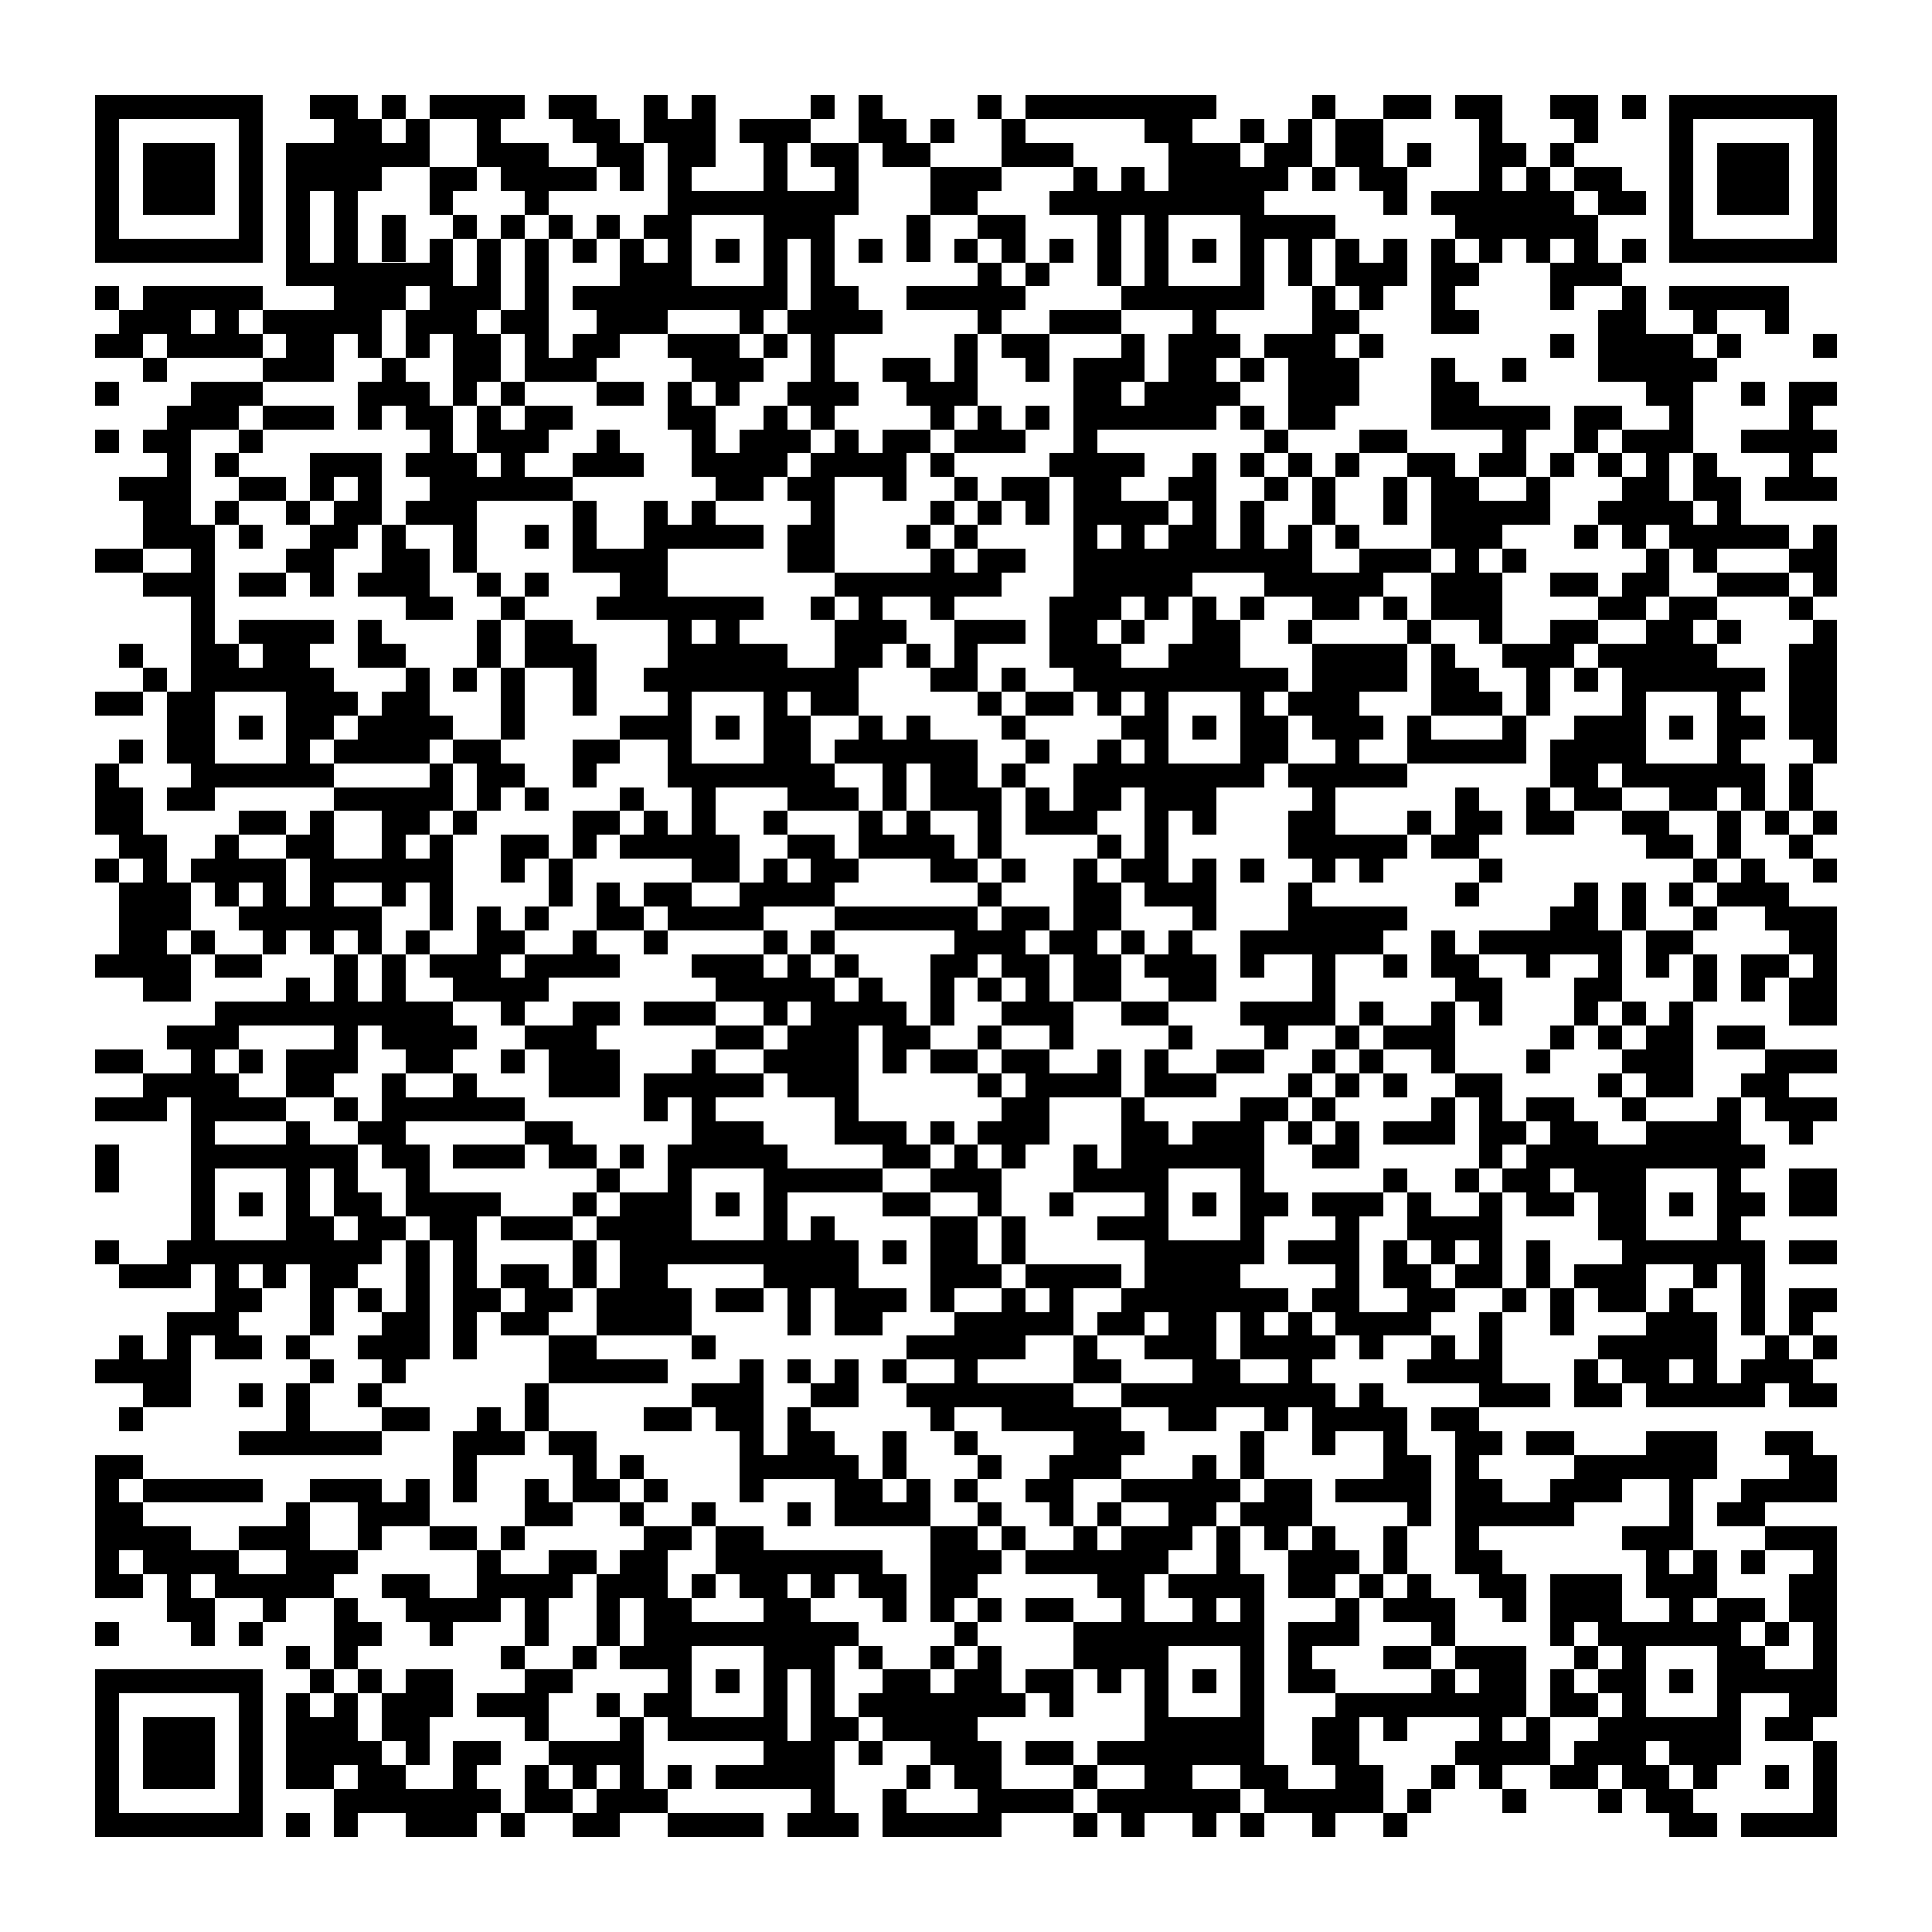 <svg version="1.1" baseProfile="full" shape-rendering="crispEdges" width="300" height="300" xmlns="http://www.w3.org/2000/svg" xmlns:xlink="http://www.w3.org/1999/xlink"><rect x="0" y="0" width="300" height="300" fill="#FFFFFF" />
<rect x="14.815" y="14.815" width="25.926" height="3.704" fill="#000000" />
<rect x="48.148" y="14.815" width="7.407" height="3.704" fill="#000000" />
<rect x="59.259" y="14.815" width="3.704" height="3.704" fill="#000000" />
<rect x="66.667" y="14.815" width="14.815" height="3.704" fill="#000000" />
<rect x="85.185" y="14.815" width="7.407" height="3.704" fill="#000000" />
<rect x="100" y="14.815" width="3.704" height="3.704" fill="#000000" />
<rect x="107.407" y="14.815" width="3.704" height="3.704" fill="#000000" />
<rect x="125.926" y="14.815" width="3.704" height="3.704" fill="#000000" />
<rect x="133.333" y="14.815" width="3.704" height="3.704" fill="#000000" />
<rect x="151.852" y="14.815" width="3.704" height="3.704" fill="#000000" />
<rect x="159.259" y="14.815" width="29.63" height="3.704" fill="#000000" />
<rect x="203.704" y="14.815" width="3.704" height="3.704" fill="#000000" />
<rect x="214.815" y="14.815" width="7.407" height="3.704" fill="#000000" />
<rect x="225.926" y="14.815" width="7.407" height="3.704" fill="#000000" />
<rect x="240.741" y="14.815" width="7.407" height="3.704" fill="#000000" />
<rect x="251.852" y="14.815" width="3.704" height="3.704" fill="#000000" />
<rect x="259.259" y="14.815" width="25.926" height="3.704" fill="#000000" />
<rect x="14.815" y="18.519" width="3.704" height="18.519" fill="#000000" />
<rect x="37.037" y="18.519" width="3.704" height="18.519" fill="#000000" />
<rect x="51.852" y="18.519" width="7.407" height="3.704" fill="#000000" />
<rect x="62.963" y="18.519" width="3.704" height="3.704" fill="#000000" />
<rect x="74.074" y="18.519" width="3.704" height="3.704" fill="#000000" />
<rect x="88.889" y="18.519" width="7.407" height="3.704" fill="#000000" />
<rect x="100" y="18.519" width="11.111" height="3.704" fill="#000000" />
<rect x="114.815" y="18.519" width="11.111" height="3.704" fill="#000000" />
<rect x="133.333" y="18.519" width="7.407" height="3.704" fill="#000000" />
<rect x="144.444" y="18.519" width="3.704" height="3.704" fill="#000000" />
<rect x="155.556" y="18.519" width="3.704" height="3.704" fill="#000000" />
<rect x="177.778" y="18.519" width="7.407" height="3.704" fill="#000000" />
<rect x="192.593" y="18.519" width="3.704" height="3.704" fill="#000000" />
<rect x="200" y="18.519" width="3.704" height="3.704" fill="#000000" />
<rect x="207.407" y="18.519" width="7.407" height="7.407" fill="#000000" />
<rect x="229.63" y="18.519" width="3.704" height="3.704" fill="#000000" />
<rect x="244.444" y="18.519" width="3.704" height="3.704" fill="#000000" />
<rect x="259.259" y="18.519" width="3.704" height="18.519" fill="#000000" />
<rect x="281.481" y="18.519" width="3.704" height="18.519" fill="#000000" />
<rect x="22.222" y="22.222" width="11.111" height="11.111" fill="#000000" />
<rect x="44.444" y="22.222" width="22.222" height="3.704" fill="#000000" />
<rect x="74.074" y="22.222" width="11.111" height="3.704" fill="#000000" />
<rect x="92.593" y="22.222" width="7.407" height="3.704" fill="#000000" />
<rect x="103.704" y="22.222" width="7.407" height="3.704" fill="#000000" />
<rect x="118.519" y="22.222" width="3.704" height="7.407" fill="#000000" />
<rect x="125.926" y="22.222" width="7.407" height="3.704" fill="#000000" />
<rect x="137.037" y="22.222" width="7.407" height="3.704" fill="#000000" />
<rect x="155.556" y="22.222" width="11.111" height="3.704" fill="#000000" />
<rect x="181.481" y="22.222" width="11.111" height="3.704" fill="#000000" />
<rect x="196.296" y="22.222" width="7.407" height="3.704" fill="#000000" />
<rect x="218.519" y="22.222" width="3.704" height="3.704" fill="#000000" />
<rect x="229.63" y="22.222" width="7.407" height="3.704" fill="#000000" />
<rect x="240.741" y="22.222" width="3.704" height="3.704" fill="#000000" />
<rect x="266.667" y="22.222" width="11.111" height="11.111" fill="#000000" />
<rect x="44.444" y="25.926" width="14.815" height="3.704" fill="#000000" />
<rect x="66.667" y="25.926" width="7.407" height="3.704" fill="#000000" />
<rect x="77.778" y="25.926" width="14.815" height="3.704" fill="#000000" />
<rect x="96.296" y="25.926" width="3.704" height="3.704" fill="#000000" />
<rect x="103.704" y="25.926" width="3.704" height="3.704" fill="#000000" />
<rect x="129.63" y="25.926" width="3.704" height="3.704" fill="#000000" />
<rect x="144.444" y="25.926" width="11.111" height="3.704" fill="#000000" />
<rect x="166.667" y="25.926" width="3.704" height="3.704" fill="#000000" />
<rect x="174.074" y="25.926" width="3.704" height="3.704" fill="#000000" />
<rect x="181.481" y="25.926" width="18.519" height="3.704" fill="#000000" />
<rect x="203.704" y="25.926" width="3.704" height="3.704" fill="#000000" />
<rect x="211.111" y="25.926" width="7.407" height="3.704" fill="#000000" />
<rect x="229.63" y="25.926" width="3.704" height="3.704" fill="#000000" />
<rect x="237.037" y="25.926" width="3.704" height="3.704" fill="#000000" />
<rect x="244.444" y="25.926" width="7.407" height="3.704" fill="#000000" />
<rect x="44.444" y="29.63" width="3.704" height="11.111" fill="#000000" />
<rect x="51.852" y="29.63" width="3.704" height="11.111" fill="#000000" />
<rect x="66.667" y="29.63" width="3.704" height="3.704" fill="#000000" />
<rect x="81.481" y="29.63" width="3.704" height="3.704" fill="#000000" />
<rect x="103.704" y="29.63" width="29.63" height="3.704" fill="#000000" />
<rect x="144.444" y="29.63" width="7.407" height="3.704" fill="#000000" />
<rect x="162.963" y="29.63" width="33.333" height="3.704" fill="#000000" />
<rect x="214.815" y="29.63" width="3.704" height="3.704" fill="#000000" />
<rect x="222.222" y="29.63" width="22.222" height="3.704" fill="#000000" />
<rect x="248.148" y="29.63" width="7.407" height="3.704" fill="#000000" />
<rect x="59.259" y="33.333" width="3.704" height="7.407" fill="#000000" />
<rect x="70.37" y="33.333" width="3.704" height="3.704" fill="#000000" />
<rect x="77.778" y="33.333" width="3.704" height="3.704" fill="#000000" />
<rect x="85.185" y="33.333" width="3.704" height="3.704" fill="#000000" />
<rect x="92.593" y="33.333" width="3.704" height="3.704" fill="#000000" />
<rect x="100" y="33.333" width="7.407" height="3.704" fill="#000000" />
<rect x="118.519" y="33.333" width="11.111" height="3.704" fill="#000000" />
<rect x="140.741" y="33.333" width="3.704" height="7.407" fill="#000000" />
<rect x="151.852" y="33.333" width="7.407" height="3.704" fill="#000000" />
<rect x="170.37" y="33.333" width="3.704" height="11.111" fill="#000000" />
<rect x="177.778" y="33.333" width="3.704" height="11.111" fill="#000000" />
<rect x="192.593" y="33.333" width="14.815" height="3.704" fill="#000000" />
<rect x="225.926" y="33.333" width="22.222" height="3.704" fill="#000000" />
<rect x="14.815" y="37.037" width="25.926" height="3.704" fill="#000000" />
<rect x="66.667" y="37.037" width="3.704" height="3.704" fill="#000000" />
<rect x="74.074" y="37.037" width="3.704" height="7.407" fill="#000000" />
<rect x="81.481" y="37.037" width="3.704" height="11.111" fill="#000000" />
<rect x="88.889" y="37.037" width="3.704" height="3.704" fill="#000000" />
<rect x="96.296" y="37.037" width="3.704" height="3.704" fill="#000000" />
<rect x="103.704" y="37.037" width="3.704" height="3.704" fill="#000000" />
<rect x="111.111" y="37.037" width="3.704" height="3.704" fill="#000000" />
<rect x="118.519" y="37.037" width="3.704" height="7.407" fill="#000000" />
<rect x="125.926" y="37.037" width="3.704" height="7.407" fill="#000000" />
<rect x="133.333" y="37.037" width="3.704" height="3.704" fill="#000000" />
<rect x="148.148" y="37.037" width="3.704" height="3.704" fill="#000000" />
<rect x="155.556" y="37.037" width="3.704" height="3.704" fill="#000000" />
<rect x="162.963" y="37.037" width="3.704" height="3.704" fill="#000000" />
<rect x="185.185" y="37.037" width="3.704" height="3.704" fill="#000000" />
<rect x="192.593" y="37.037" width="3.704" height="7.407" fill="#000000" />
<rect x="200" y="37.037" width="3.704" height="7.407" fill="#000000" />
<rect x="207.407" y="37.037" width="3.704" height="3.704" fill="#000000" />
<rect x="214.815" y="37.037" width="3.704" height="3.704" fill="#000000" />
<rect x="222.222" y="37.037" width="3.704" height="3.704" fill="#000000" />
<rect x="229.63" y="37.037" width="3.704" height="3.704" fill="#000000" />
<rect x="237.037" y="37.037" width="3.704" height="3.704" fill="#000000" />
<rect x="244.444" y="37.037" width="3.704" height="3.704" fill="#000000" />
<rect x="251.852" y="37.037" width="3.704" height="3.704" fill="#000000" />
<rect x="259.259" y="37.037" width="25.926" height="3.704" fill="#000000" />
<rect x="44.444" y="40.741" width="25.926" height="3.704" fill="#000000" />
<rect x="96.296" y="40.741" width="11.111" height="3.704" fill="#000000" />
<rect x="151.852" y="40.741" width="3.704" height="3.704" fill="#000000" />
<rect x="159.259" y="40.741" width="3.704" height="3.704" fill="#000000" />
<rect x="207.407" y="40.741" width="11.111" height="3.704" fill="#000000" />
<rect x="222.222" y="40.741" width="7.407" height="3.704" fill="#000000" />
<rect x="240.741" y="40.741" width="11.111" height="3.704" fill="#000000" />
<rect x="14.815" y="44.444" width="3.704" height="3.704" fill="#000000" />
<rect x="22.222" y="44.444" width="18.519" height="3.704" fill="#000000" />
<rect x="51.852" y="44.444" width="11.111" height="3.704" fill="#000000" />
<rect x="66.667" y="44.444" width="11.111" height="3.704" fill="#000000" />
<rect x="88.889" y="44.444" width="33.333" height="3.704" fill="#000000" />
<rect x="125.926" y="44.444" width="7.407" height="3.704" fill="#000000" />
<rect x="140.741" y="44.444" width="18.519" height="3.704" fill="#000000" />
<rect x="174.074" y="44.444" width="22.222" height="3.704" fill="#000000" />
<rect x="203.704" y="44.444" width="3.704" height="3.704" fill="#000000" />
<rect x="211.111" y="44.444" width="3.704" height="3.704" fill="#000000" />
<rect x="222.222" y="44.444" width="3.704" height="3.704" fill="#000000" />
<rect x="240.741" y="44.444" width="3.704" height="3.704" fill="#000000" />
<rect x="251.852" y="44.444" width="3.704" height="3.704" fill="#000000" />
<rect x="259.259" y="44.444" width="18.519" height="3.704" fill="#000000" />
<rect x="18.519" y="48.148" width="11.111" height="3.704" fill="#000000" />
<rect x="33.333" y="48.148" width="3.704" height="3.704" fill="#000000" />
<rect x="40.741" y="48.148" width="18.519" height="3.704" fill="#000000" />
<rect x="62.963" y="48.148" width="11.111" height="3.704" fill="#000000" />
<rect x="77.778" y="48.148" width="7.407" height="3.704" fill="#000000" />
<rect x="92.593" y="48.148" width="11.111" height="3.704" fill="#000000" />
<rect x="114.815" y="48.148" width="3.704" height="3.704" fill="#000000" />
<rect x="122.222" y="48.148" width="14.815" height="3.704" fill="#000000" />
<rect x="151.852" y="48.148" width="3.704" height="3.704" fill="#000000" />
<rect x="162.963" y="48.148" width="11.111" height="3.704" fill="#000000" />
<rect x="185.185" y="48.148" width="3.704" height="3.704" fill="#000000" />
<rect x="203.704" y="48.148" width="7.407" height="3.704" fill="#000000" />
<rect x="222.222" y="48.148" width="7.407" height="3.704" fill="#000000" />
<rect x="248.148" y="48.148" width="7.407" height="3.704" fill="#000000" />
<rect x="262.963" y="48.148" width="3.704" height="3.704" fill="#000000" />
<rect x="274.074" y="48.148" width="3.704" height="3.704" fill="#000000" />
<rect x="14.815" y="51.852" width="7.407" height="3.704" fill="#000000" />
<rect x="25.926" y="51.852" width="14.815" height="3.704" fill="#000000" />
<rect x="44.444" y="51.852" width="7.407" height="3.704" fill="#000000" />
<rect x="55.556" y="51.852" width="3.704" height="3.704" fill="#000000" />
<rect x="62.963" y="51.852" width="3.704" height="3.704" fill="#000000" />
<rect x="70.37" y="51.852" width="7.407" height="7.407" fill="#000000" />
<rect x="81.481" y="51.852" width="3.704" height="3.704" fill="#000000" />
<rect x="88.889" y="51.852" width="7.407" height="3.704" fill="#000000" />
<rect x="103.704" y="51.852" width="11.111" height="3.704" fill="#000000" />
<rect x="118.519" y="51.852" width="3.704" height="3.704" fill="#000000" />
<rect x="125.926" y="51.852" width="3.704" height="7.407" fill="#000000" />
<rect x="148.148" y="51.852" width="3.704" height="7.407" fill="#000000" />
<rect x="155.556" y="51.852" width="7.407" height="3.704" fill="#000000" />
<rect x="174.074" y="51.852" width="3.704" height="3.704" fill="#000000" />
<rect x="181.481" y="51.852" width="11.111" height="3.704" fill="#000000" />
<rect x="196.296" y="51.852" width="11.111" height="3.704" fill="#000000" />
<rect x="211.111" y="51.852" width="3.704" height="3.704" fill="#000000" />
<rect x="240.741" y="51.852" width="3.704" height="3.704" fill="#000000" />
<rect x="248.148" y="51.852" width="14.815" height="3.704" fill="#000000" />
<rect x="266.667" y="51.852" width="3.704" height="3.704" fill="#000000" />
<rect x="281.481" y="51.852" width="3.704" height="3.704" fill="#000000" />
<rect x="22.222" y="55.556" width="3.704" height="3.704" fill="#000000" />
<rect x="40.741" y="55.556" width="11.111" height="3.704" fill="#000000" />
<rect x="59.259" y="55.556" width="3.704" height="3.704" fill="#000000" />
<rect x="81.481" y="55.556" width="11.111" height="3.704" fill="#000000" />
<rect x="107.407" y="55.556" width="11.111" height="3.704" fill="#000000" />
<rect x="137.037" y="55.556" width="7.407" height="3.704" fill="#000000" />
<rect x="159.259" y="55.556" width="3.704" height="3.704" fill="#000000" />
<rect x="166.667" y="55.556" width="11.111" height="3.704" fill="#000000" />
<rect x="181.481" y="55.556" width="7.407" height="3.704" fill="#000000" />
<rect x="192.593" y="55.556" width="3.704" height="3.704" fill="#000000" />
<rect x="200" y="55.556" width="11.111" height="7.407" fill="#000000" />
<rect x="222.222" y="55.556" width="3.704" height="3.704" fill="#000000" />
<rect x="233.333" y="55.556" width="3.704" height="3.704" fill="#000000" />
<rect x="248.148" y="55.556" width="18.519" height="3.704" fill="#000000" />
<rect x="14.815" y="59.259" width="3.704" height="3.704" fill="#000000" />
<rect x="29.63" y="59.259" width="11.111" height="3.704" fill="#000000" />
<rect x="55.556" y="59.259" width="11.111" height="3.704" fill="#000000" />
<rect x="70.37" y="59.259" width="3.704" height="3.704" fill="#000000" />
<rect x="77.778" y="59.259" width="3.704" height="3.704" fill="#000000" />
<rect x="92.593" y="59.259" width="7.407" height="3.704" fill="#000000" />
<rect x="103.704" y="59.259" width="3.704" height="3.704" fill="#000000" />
<rect x="111.111" y="59.259" width="3.704" height="3.704" fill="#000000" />
<rect x="122.222" y="59.259" width="11.111" height="3.704" fill="#000000" />
<rect x="140.741" y="59.259" width="11.111" height="3.704" fill="#000000" />
<rect x="166.667" y="59.259" width="7.407" height="3.704" fill="#000000" />
<rect x="177.778" y="59.259" width="14.815" height="3.704" fill="#000000" />
<rect x="222.222" y="59.259" width="7.407" height="3.704" fill="#000000" />
<rect x="255.556" y="59.259" width="7.407" height="3.704" fill="#000000" />
<rect x="270.37" y="59.259" width="3.704" height="3.704" fill="#000000" />
<rect x="277.778" y="59.259" width="7.407" height="3.704" fill="#000000" />
<rect x="25.926" y="62.963" width="11.111" height="3.704" fill="#000000" />
<rect x="40.741" y="62.963" width="11.111" height="3.704" fill="#000000" />
<rect x="55.556" y="62.963" width="3.704" height="3.704" fill="#000000" />
<rect x="62.963" y="62.963" width="7.407" height="3.704" fill="#000000" />
<rect x="74.074" y="62.963" width="3.704" height="3.704" fill="#000000" />
<rect x="81.481" y="62.963" width="7.407" height="3.704" fill="#000000" />
<rect x="103.704" y="62.963" width="7.407" height="3.704" fill="#000000" />
<rect x="118.519" y="62.963" width="3.704" height="3.704" fill="#000000" />
<rect x="125.926" y="62.963" width="3.704" height="3.704" fill="#000000" />
<rect x="144.444" y="62.963" width="3.704" height="3.704" fill="#000000" />
<rect x="151.852" y="62.963" width="3.704" height="3.704" fill="#000000" />
<rect x="159.259" y="62.963" width="3.704" height="3.704" fill="#000000" />
<rect x="166.667" y="62.963" width="22.222" height="3.704" fill="#000000" />
<rect x="192.593" y="62.963" width="3.704" height="3.704" fill="#000000" />
<rect x="200" y="62.963" width="7.407" height="3.704" fill="#000000" />
<rect x="222.222" y="62.963" width="18.519" height="3.704" fill="#000000" />
<rect x="244.444" y="62.963" width="7.407" height="3.704" fill="#000000" />
<rect x="259.259" y="62.963" width="3.704" height="3.704" fill="#000000" />
<rect x="277.778" y="62.963" width="3.704" height="3.704" fill="#000000" />
<rect x="14.815" y="66.667" width="3.704" height="3.704" fill="#000000" />
<rect x="22.222" y="66.667" width="7.407" height="3.704" fill="#000000" />
<rect x="37.037" y="66.667" width="3.704" height="3.704" fill="#000000" />
<rect x="66.667" y="66.667" width="3.704" height="3.704" fill="#000000" />
<rect x="74.074" y="66.667" width="11.111" height="3.704" fill="#000000" />
<rect x="92.593" y="66.667" width="3.704" height="3.704" fill="#000000" />
<rect x="107.407" y="66.667" width="3.704" height="3.704" fill="#000000" />
<rect x="114.815" y="66.667" width="11.111" height="3.704" fill="#000000" />
<rect x="129.63" y="66.667" width="3.704" height="3.704" fill="#000000" />
<rect x="137.037" y="66.667" width="7.407" height="3.704" fill="#000000" />
<rect x="148.148" y="66.667" width="11.111" height="3.704" fill="#000000" />
<rect x="166.667" y="66.667" width="3.704" height="3.704" fill="#000000" />
<rect x="196.296" y="66.667" width="3.704" height="3.704" fill="#000000" />
<rect x="211.111" y="66.667" width="7.407" height="3.704" fill="#000000" />
<rect x="233.333" y="66.667" width="3.704" height="3.704" fill="#000000" />
<rect x="244.444" y="66.667" width="3.704" height="3.704" fill="#000000" />
<rect x="251.852" y="66.667" width="11.111" height="3.704" fill="#000000" />
<rect x="270.37" y="66.667" width="14.815" height="3.704" fill="#000000" />
<rect x="25.926" y="70.37" width="3.704" height="3.704" fill="#000000" />
<rect x="33.333" y="70.37" width="3.704" height="3.704" fill="#000000" />
<rect x="48.148" y="70.37" width="11.111" height="3.704" fill="#000000" />
<rect x="62.963" y="70.37" width="11.111" height="3.704" fill="#000000" />
<rect x="77.778" y="70.37" width="3.704" height="3.704" fill="#000000" />
<rect x="88.889" y="70.37" width="11.111" height="3.704" fill="#000000" />
<rect x="107.407" y="70.37" width="14.815" height="3.704" fill="#000000" />
<rect x="125.926" y="70.37" width="14.815" height="3.704" fill="#000000" />
<rect x="144.444" y="70.37" width="3.704" height="3.704" fill="#000000" />
<rect x="162.963" y="70.37" width="14.815" height="3.704" fill="#000000" />
<rect x="185.185" y="70.37" width="3.704" height="3.704" fill="#000000" />
<rect x="192.593" y="70.37" width="3.704" height="3.704" fill="#000000" />
<rect x="200" y="70.37" width="3.704" height="3.704" fill="#000000" />
<rect x="207.407" y="70.37" width="3.704" height="3.704" fill="#000000" />
<rect x="218.519" y="70.37" width="7.407" height="3.704" fill="#000000" />
<rect x="229.63" y="70.37" width="7.407" height="3.704" fill="#000000" />
<rect x="240.741" y="70.37" width="3.704" height="3.704" fill="#000000" />
<rect x="248.148" y="70.37" width="3.704" height="3.704" fill="#000000" />
<rect x="255.556" y="70.37" width="3.704" height="3.704" fill="#000000" />
<rect x="262.963" y="70.37" width="3.704" height="3.704" fill="#000000" />
<rect x="277.778" y="70.37" width="3.704" height="3.704" fill="#000000" />
<rect x="18.519" y="74.074" width="11.111" height="3.704" fill="#000000" />
<rect x="37.037" y="74.074" width="7.407" height="3.704" fill="#000000" />
<rect x="48.148" y="74.074" width="3.704" height="3.704" fill="#000000" />
<rect x="55.556" y="74.074" width="3.704" height="3.704" fill="#000000" />
<rect x="66.667" y="74.074" width="22.222" height="3.704" fill="#000000" />
<rect x="111.111" y="74.074" width="7.407" height="3.704" fill="#000000" />
<rect x="122.222" y="74.074" width="7.407" height="3.704" fill="#000000" />
<rect x="137.037" y="74.074" width="3.704" height="3.704" fill="#000000" />
<rect x="148.148" y="74.074" width="3.704" height="3.704" fill="#000000" />
<rect x="155.556" y="74.074" width="7.407" height="3.704" fill="#000000" />
<rect x="166.667" y="74.074" width="7.407" height="3.704" fill="#000000" />
<rect x="181.481" y="74.074" width="7.407" height="3.704" fill="#000000" />
<rect x="196.296" y="74.074" width="3.704" height="3.704" fill="#000000" />
<rect x="203.704" y="74.074" width="3.704" height="7.407" fill="#000000" />
<rect x="214.815" y="74.074" width="3.704" height="7.407" fill="#000000" />
<rect x="222.222" y="74.074" width="7.407" height="3.704" fill="#000000" />
<rect x="237.037" y="74.074" width="3.704" height="3.704" fill="#000000" />
<rect x="251.852" y="74.074" width="7.407" height="3.704" fill="#000000" />
<rect x="262.963" y="74.074" width="7.407" height="3.704" fill="#000000" />
<rect x="274.074" y="74.074" width="11.111" height="3.704" fill="#000000" />
<rect x="22.222" y="77.778" width="7.407" height="3.704" fill="#000000" />
<rect x="33.333" y="77.778" width="3.704" height="3.704" fill="#000000" />
<rect x="44.444" y="77.778" width="3.704" height="3.704" fill="#000000" />
<rect x="51.852" y="77.778" width="7.407" height="3.704" fill="#000000" />
<rect x="62.963" y="77.778" width="11.111" height="3.704" fill="#000000" />
<rect x="88.889" y="77.778" width="3.704" height="7.407" fill="#000000" />
<rect x="100" y="77.778" width="3.704" height="3.704" fill="#000000" />
<rect x="107.407" y="77.778" width="3.704" height="3.704" fill="#000000" />
<rect x="125.926" y="77.778" width="3.704" height="3.704" fill="#000000" />
<rect x="144.444" y="77.778" width="3.704" height="3.704" fill="#000000" />
<rect x="151.852" y="77.778" width="3.704" height="3.704" fill="#000000" />
<rect x="159.259" y="77.778" width="3.704" height="3.704" fill="#000000" />
<rect x="166.667" y="77.778" width="14.815" height="3.704" fill="#000000" />
<rect x="185.185" y="77.778" width="3.704" height="3.704" fill="#000000" />
<rect x="192.593" y="77.778" width="3.704" height="7.407" fill="#000000" />
<rect x="222.222" y="77.778" width="18.519" height="3.704" fill="#000000" />
<rect x="248.148" y="77.778" width="14.815" height="3.704" fill="#000000" />
<rect x="266.667" y="77.778" width="3.704" height="3.704" fill="#000000" />
<rect x="22.222" y="81.481" width="11.111" height="3.704" fill="#000000" />
<rect x="37.037" y="81.481" width="3.704" height="3.704" fill="#000000" />
<rect x="48.148" y="81.481" width="7.407" height="3.704" fill="#000000" />
<rect x="59.259" y="81.481" width="3.704" height="3.704" fill="#000000" />
<rect x="70.37" y="81.481" width="3.704" height="7.407" fill="#000000" />
<rect x="81.481" y="81.481" width="3.704" height="3.704" fill="#000000" />
<rect x="100" y="81.481" width="18.519" height="3.704" fill="#000000" />
<rect x="122.222" y="81.481" width="7.407" height="7.407" fill="#000000" />
<rect x="140.741" y="81.481" width="3.704" height="3.704" fill="#000000" />
<rect x="148.148" y="81.481" width="3.704" height="3.704" fill="#000000" />
<rect x="166.667" y="81.481" width="3.704" height="3.704" fill="#000000" />
<rect x="174.074" y="81.481" width="3.704" height="3.704" fill="#000000" />
<rect x="181.481" y="81.481" width="7.407" height="3.704" fill="#000000" />
<rect x="200" y="81.481" width="3.704" height="3.704" fill="#000000" />
<rect x="207.407" y="81.481" width="3.704" height="3.704" fill="#000000" />
<rect x="222.222" y="81.481" width="11.111" height="3.704" fill="#000000" />
<rect x="244.444" y="81.481" width="3.704" height="3.704" fill="#000000" />
<rect x="251.852" y="81.481" width="3.704" height="3.704" fill="#000000" />
<rect x="259.259" y="81.481" width="18.519" height="3.704" fill="#000000" />
<rect x="281.481" y="81.481" width="3.704" height="3.704" fill="#000000" />
<rect x="14.815" y="85.185" width="7.407" height="3.704" fill="#000000" />
<rect x="29.63" y="85.185" width="3.704" height="3.704" fill="#000000" />
<rect x="44.444" y="85.185" width="7.407" height="3.704" fill="#000000" />
<rect x="59.259" y="85.185" width="7.407" height="3.704" fill="#000000" />
<rect x="88.889" y="85.185" width="14.815" height="3.704" fill="#000000" />
<rect x="144.444" y="85.185" width="3.704" height="3.704" fill="#000000" />
<rect x="151.852" y="85.185" width="7.407" height="3.704" fill="#000000" />
<rect x="166.667" y="85.185" width="37.037" height="3.704" fill="#000000" />
<rect x="211.111" y="85.185" width="11.111" height="3.704" fill="#000000" />
<rect x="225.926" y="85.185" width="3.704" height="3.704" fill="#000000" />
<rect x="233.333" y="85.185" width="3.704" height="3.704" fill="#000000" />
<rect x="255.556" y="85.185" width="3.704" height="3.704" fill="#000000" />
<rect x="262.963" y="85.185" width="3.704" height="3.704" fill="#000000" />
<rect x="277.778" y="85.185" width="7.407" height="3.704" fill="#000000" />
<rect x="22.222" y="88.889" width="11.111" height="3.704" fill="#000000" />
<rect x="37.037" y="88.889" width="7.407" height="3.704" fill="#000000" />
<rect x="48.148" y="88.889" width="3.704" height="3.704" fill="#000000" />
<rect x="55.556" y="88.889" width="11.111" height="3.704" fill="#000000" />
<rect x="74.074" y="88.889" width="3.704" height="3.704" fill="#000000" />
<rect x="81.481" y="88.889" width="3.704" height="3.704" fill="#000000" />
<rect x="96.296" y="88.889" width="7.407" height="3.704" fill="#000000" />
<rect x="129.63" y="88.889" width="25.926" height="3.704" fill="#000000" />
<rect x="166.667" y="88.889" width="18.519" height="3.704" fill="#000000" />
<rect x="196.296" y="88.889" width="18.519" height="3.704" fill="#000000" />
<rect x="222.222" y="88.889" width="11.111" height="7.407" fill="#000000" />
<rect x="240.741" y="88.889" width="7.407" height="3.704" fill="#000000" />
<rect x="251.852" y="88.889" width="7.407" height="3.704" fill="#000000" />
<rect x="266.667" y="88.889" width="11.111" height="3.704" fill="#000000" />
<rect x="281.481" y="88.889" width="3.704" height="3.704" fill="#000000" />
<rect x="29.63" y="92.593" width="3.704" height="7.407" fill="#000000" />
<rect x="62.963" y="92.593" width="7.407" height="3.704" fill="#000000" />
<rect x="77.778" y="92.593" width="3.704" height="3.704" fill="#000000" />
<rect x="92.593" y="92.593" width="25.926" height="3.704" fill="#000000" />
<rect x="125.926" y="92.593" width="3.704" height="3.704" fill="#000000" />
<rect x="133.333" y="92.593" width="3.704" height="3.704" fill="#000000" />
<rect x="144.444" y="92.593" width="3.704" height="3.704" fill="#000000" />
<rect x="162.963" y="92.593" width="11.111" height="3.704" fill="#000000" />
<rect x="177.778" y="92.593" width="3.704" height="3.704" fill="#000000" />
<rect x="185.185" y="92.593" width="3.704" height="3.704" fill="#000000" />
<rect x="192.593" y="92.593" width="3.704" height="3.704" fill="#000000" />
<rect x="203.704" y="92.593" width="7.407" height="3.704" fill="#000000" />
<rect x="214.815" y="92.593" width="3.704" height="3.704" fill="#000000" />
<rect x="248.148" y="92.593" width="7.407" height="3.704" fill="#000000" />
<rect x="259.259" y="92.593" width="7.407" height="3.704" fill="#000000" />
<rect x="277.778" y="92.593" width="3.704" height="3.704" fill="#000000" />
<rect x="37.037" y="96.296" width="14.815" height="3.704" fill="#000000" />
<rect x="55.556" y="96.296" width="3.704" height="3.704" fill="#000000" />
<rect x="74.074" y="96.296" width="3.704" height="7.407" fill="#000000" />
<rect x="81.481" y="96.296" width="7.407" height="3.704" fill="#000000" />
<rect x="103.704" y="96.296" width="3.704" height="3.704" fill="#000000" />
<rect x="111.111" y="96.296" width="3.704" height="3.704" fill="#000000" />
<rect x="129.63" y="96.296" width="11.111" height="3.704" fill="#000000" />
<rect x="148.148" y="96.296" width="11.111" height="3.704" fill="#000000" />
<rect x="162.963" y="96.296" width="7.407" height="3.704" fill="#000000" />
<rect x="174.074" y="96.296" width="3.704" height="3.704" fill="#000000" />
<rect x="185.185" y="96.296" width="7.407" height="3.704" fill="#000000" />
<rect x="200" y="96.296" width="3.704" height="3.704" fill="#000000" />
<rect x="218.519" y="96.296" width="3.704" height="3.704" fill="#000000" />
<rect x="229.63" y="96.296" width="3.704" height="3.704" fill="#000000" />
<rect x="240.741" y="96.296" width="7.407" height="3.704" fill="#000000" />
<rect x="255.556" y="96.296" width="7.407" height="3.704" fill="#000000" />
<rect x="266.667" y="96.296" width="3.704" height="3.704" fill="#000000" />
<rect x="281.481" y="96.296" width="3.704" height="3.704" fill="#000000" />
<rect x="18.519" y="100" width="3.704" height="3.704" fill="#000000" />
<rect x="29.63" y="100" width="7.407" height="3.704" fill="#000000" />
<rect x="40.741" y="100" width="7.407" height="3.704" fill="#000000" />
<rect x="55.556" y="100" width="7.407" height="3.704" fill="#000000" />
<rect x="81.481" y="100" width="11.111" height="3.704" fill="#000000" />
<rect x="103.704" y="100" width="18.519" height="3.704" fill="#000000" />
<rect x="129.63" y="100" width="7.407" height="3.704" fill="#000000" />
<rect x="140.741" y="100" width="3.704" height="3.704" fill="#000000" />
<rect x="148.148" y="100" width="3.704" height="3.704" fill="#000000" />
<rect x="162.963" y="100" width="11.111" height="3.704" fill="#000000" />
<rect x="181.481" y="100" width="11.111" height="3.704" fill="#000000" />
<rect x="203.704" y="100" width="14.815" height="7.407" fill="#000000" />
<rect x="222.222" y="100" width="3.704" height="3.704" fill="#000000" />
<rect x="233.333" y="100" width="11.111" height="3.704" fill="#000000" />
<rect x="248.148" y="100" width="18.519" height="3.704" fill="#000000" />
<rect x="277.778" y="100" width="7.407" height="14.815" fill="#000000" />
<rect x="22.222" y="103.704" width="3.704" height="3.704" fill="#000000" />
<rect x="29.63" y="103.704" width="22.222" height="3.704" fill="#000000" />
<rect x="62.963" y="103.704" width="3.704" height="3.704" fill="#000000" />
<rect x="70.37" y="103.704" width="3.704" height="3.704" fill="#000000" />
<rect x="77.778" y="103.704" width="3.704" height="11.111" fill="#000000" />
<rect x="88.889" y="103.704" width="3.704" height="7.407" fill="#000000" />
<rect x="100" y="103.704" width="33.333" height="3.704" fill="#000000" />
<rect x="144.444" y="103.704" width="7.407" height="3.704" fill="#000000" />
<rect x="155.556" y="103.704" width="3.704" height="3.704" fill="#000000" />
<rect x="166.667" y="103.704" width="33.333" height="3.704" fill="#000000" />
<rect x="222.222" y="103.704" width="7.407" height="3.704" fill="#000000" />
<rect x="237.037" y="103.704" width="3.704" height="7.407" fill="#000000" />
<rect x="244.444" y="103.704" width="3.704" height="3.704" fill="#000000" />
<rect x="251.852" y="103.704" width="22.222" height="3.704" fill="#000000" />
<rect x="14.815" y="107.407" width="7.407" height="3.704" fill="#000000" />
<rect x="25.926" y="107.407" width="7.407" height="11.111" fill="#000000" />
<rect x="44.444" y="107.407" width="11.111" height="3.704" fill="#000000" />
<rect x="59.259" y="107.407" width="7.407" height="3.704" fill="#000000" />
<rect x="103.704" y="107.407" width="3.704" height="3.704" fill="#000000" />
<rect x="118.519" y="107.407" width="3.704" height="3.704" fill="#000000" />
<rect x="125.926" y="107.407" width="7.407" height="3.704" fill="#000000" />
<rect x="151.852" y="107.407" width="3.704" height="3.704" fill="#000000" />
<rect x="159.259" y="107.407" width="7.407" height="3.704" fill="#000000" />
<rect x="170.37" y="107.407" width="3.704" height="3.704" fill="#000000" />
<rect x="177.778" y="107.407" width="3.704" height="3.704" fill="#000000" />
<rect x="192.593" y="107.407" width="3.704" height="3.704" fill="#000000" />
<rect x="200" y="107.407" width="11.111" height="3.704" fill="#000000" />
<rect x="222.222" y="107.407" width="11.111" height="3.704" fill="#000000" />
<rect x="251.852" y="107.407" width="3.704" height="3.704" fill="#000000" />
<rect x="266.667" y="107.407" width="3.704" height="3.704" fill="#000000" />
<rect x="37.037" y="111.111" width="3.704" height="3.704" fill="#000000" />
<rect x="44.444" y="111.111" width="7.407" height="3.704" fill="#000000" />
<rect x="55.556" y="111.111" width="14.815" height="3.704" fill="#000000" />
<rect x="96.296" y="111.111" width="11.111" height="3.704" fill="#000000" />
<rect x="111.111" y="111.111" width="3.704" height="3.704" fill="#000000" />
<rect x="118.519" y="111.111" width="7.407" height="7.407" fill="#000000" />
<rect x="133.333" y="111.111" width="3.704" height="3.704" fill="#000000" />
<rect x="140.741" y="111.111" width="3.704" height="3.704" fill="#000000" />
<rect x="155.556" y="111.111" width="3.704" height="3.704" fill="#000000" />
<rect x="174.074" y="111.111" width="7.407" height="3.704" fill="#000000" />
<rect x="185.185" y="111.111" width="3.704" height="3.704" fill="#000000" />
<rect x="192.593" y="111.111" width="7.407" height="7.407" fill="#000000" />
<rect x="203.704" y="111.111" width="11.111" height="3.704" fill="#000000" />
<rect x="218.519" y="111.111" width="3.704" height="3.704" fill="#000000" />
<rect x="233.333" y="111.111" width="3.704" height="3.704" fill="#000000" />
<rect x="244.444" y="111.111" width="11.111" height="3.704" fill="#000000" />
<rect x="259.259" y="111.111" width="3.704" height="3.704" fill="#000000" />
<rect x="266.667" y="111.111" width="7.407" height="3.704" fill="#000000" />
<rect x="18.519" y="114.815" width="3.704" height="3.704" fill="#000000" />
<rect x="44.444" y="114.815" width="3.704" height="3.704" fill="#000000" />
<rect x="51.852" y="114.815" width="14.815" height="3.704" fill="#000000" />
<rect x="70.37" y="114.815" width="7.407" height="3.704" fill="#000000" />
<rect x="88.889" y="114.815" width="7.407" height="3.704" fill="#000000" />
<rect x="103.704" y="114.815" width="3.704" height="3.704" fill="#000000" />
<rect x="129.63" y="114.815" width="22.222" height="3.704" fill="#000000" />
<rect x="159.259" y="114.815" width="3.704" height="3.704" fill="#000000" />
<rect x="170.37" y="114.815" width="3.704" height="3.704" fill="#000000" />
<rect x="177.778" y="114.815" width="3.704" height="3.704" fill="#000000" />
<rect x="207.407" y="114.815" width="3.704" height="3.704" fill="#000000" />
<rect x="218.519" y="114.815" width="18.519" height="3.704" fill="#000000" />
<rect x="240.741" y="114.815" width="14.815" height="3.704" fill="#000000" />
<rect x="266.667" y="114.815" width="3.704" height="3.704" fill="#000000" />
<rect x="281.481" y="114.815" width="3.704" height="3.704" fill="#000000" />
<rect x="14.815" y="118.519" width="3.704" height="3.704" fill="#000000" />
<rect x="29.63" y="118.519" width="22.222" height="3.704" fill="#000000" />
<rect x="66.667" y="118.519" width="3.704" height="3.704" fill="#000000" />
<rect x="74.074" y="118.519" width="7.407" height="3.704" fill="#000000" />
<rect x="88.889" y="118.519" width="3.704" height="3.704" fill="#000000" />
<rect x="103.704" y="118.519" width="25.926" height="3.704" fill="#000000" />
<rect x="137.037" y="118.519" width="3.704" height="7.407" fill="#000000" />
<rect x="144.444" y="118.519" width="7.407" height="3.704" fill="#000000" />
<rect x="155.556" y="118.519" width="3.704" height="3.704" fill="#000000" />
<rect x="166.667" y="118.519" width="29.63" height="3.704" fill="#000000" />
<rect x="200" y="118.519" width="18.519" height="3.704" fill="#000000" />
<rect x="240.741" y="118.519" width="7.407" height="3.704" fill="#000000" />
<rect x="251.852" y="118.519" width="22.222" height="3.704" fill="#000000" />
<rect x="277.778" y="118.519" width="3.704" height="7.407" fill="#000000" />
<rect x="14.815" y="122.222" width="7.407" height="7.407" fill="#000000" />
<rect x="25.926" y="122.222" width="7.407" height="3.704" fill="#000000" />
<rect x="51.852" y="122.222" width="18.519" height="3.704" fill="#000000" />
<rect x="74.074" y="122.222" width="3.704" height="3.704" fill="#000000" />
<rect x="81.481" y="122.222" width="3.704" height="3.704" fill="#000000" />
<rect x="96.296" y="122.222" width="3.704" height="3.704" fill="#000000" />
<rect x="107.407" y="122.222" width="3.704" height="7.407" fill="#000000" />
<rect x="122.222" y="122.222" width="11.111" height="3.704" fill="#000000" />
<rect x="144.444" y="122.222" width="11.111" height="3.704" fill="#000000" />
<rect x="159.259" y="122.222" width="3.704" height="3.704" fill="#000000" />
<rect x="166.667" y="122.222" width="7.407" height="3.704" fill="#000000" />
<rect x="177.778" y="122.222" width="11.111" height="3.704" fill="#000000" />
<rect x="203.704" y="122.222" width="3.704" height="3.704" fill="#000000" />
<rect x="225.926" y="122.222" width="3.704" height="3.704" fill="#000000" />
<rect x="237.037" y="122.222" width="3.704" height="3.704" fill="#000000" />
<rect x="244.444" y="122.222" width="7.407" height="3.704" fill="#000000" />
<rect x="259.259" y="122.222" width="7.407" height="3.704" fill="#000000" />
<rect x="270.37" y="122.222" width="3.704" height="3.704" fill="#000000" />
<rect x="37.037" y="125.926" width="7.407" height="3.704" fill="#000000" />
<rect x="48.148" y="125.926" width="3.704" height="3.704" fill="#000000" />
<rect x="59.259" y="125.926" width="7.407" height="3.704" fill="#000000" />
<rect x="70.37" y="125.926" width="3.704" height="3.704" fill="#000000" />
<rect x="88.889" y="125.926" width="7.407" height="3.704" fill="#000000" />
<rect x="100" y="125.926" width="3.704" height="3.704" fill="#000000" />
<rect x="118.519" y="125.926" width="3.704" height="3.704" fill="#000000" />
<rect x="133.333" y="125.926" width="3.704" height="3.704" fill="#000000" />
<rect x="140.741" y="125.926" width="3.704" height="3.704" fill="#000000" />
<rect x="151.852" y="125.926" width="3.704" height="7.407" fill="#000000" />
<rect x="159.259" y="125.926" width="11.111" height="3.704" fill="#000000" />
<rect x="177.778" y="125.926" width="3.704" height="7.407" fill="#000000" />
<rect x="185.185" y="125.926" width="3.704" height="3.704" fill="#000000" />
<rect x="200" y="125.926" width="7.407" height="3.704" fill="#000000" />
<rect x="218.519" y="125.926" width="3.704" height="3.704" fill="#000000" />
<rect x="225.926" y="125.926" width="7.407" height="3.704" fill="#000000" />
<rect x="237.037" y="125.926" width="7.407" height="3.704" fill="#000000" />
<rect x="251.852" y="125.926" width="7.407" height="3.704" fill="#000000" />
<rect x="266.667" y="125.926" width="3.704" height="7.407" fill="#000000" />
<rect x="274.074" y="125.926" width="3.704" height="3.704" fill="#000000" />
<rect x="281.481" y="125.926" width="3.704" height="3.704" fill="#000000" />
<rect x="18.519" y="129.63" width="7.407" height="3.704" fill="#000000" />
<rect x="33.333" y="129.63" width="3.704" height="3.704" fill="#000000" />
<rect x="44.444" y="129.63" width="7.407" height="3.704" fill="#000000" />
<rect x="59.259" y="129.63" width="3.704" height="3.704" fill="#000000" />
<rect x="66.667" y="129.63" width="3.704" height="3.704" fill="#000000" />
<rect x="77.778" y="129.63" width="7.407" height="3.704" fill="#000000" />
<rect x="88.889" y="129.63" width="3.704" height="3.704" fill="#000000" />
<rect x="96.296" y="129.63" width="18.519" height="3.704" fill="#000000" />
<rect x="122.222" y="129.63" width="7.407" height="3.704" fill="#000000" />
<rect x="133.333" y="129.63" width="14.815" height="3.704" fill="#000000" />
<rect x="170.37" y="129.63" width="3.704" height="3.704" fill="#000000" />
<rect x="200" y="129.63" width="18.519" height="3.704" fill="#000000" />
<rect x="222.222" y="129.63" width="7.407" height="3.704" fill="#000000" />
<rect x="255.556" y="129.63" width="7.407" height="3.704" fill="#000000" />
<rect x="277.778" y="129.63" width="3.704" height="3.704" fill="#000000" />
<rect x="14.815" y="133.333" width="3.704" height="3.704" fill="#000000" />
<rect x="22.222" y="133.333" width="3.704" height="3.704" fill="#000000" />
<rect x="29.63" y="133.333" width="14.815" height="3.704" fill="#000000" />
<rect x="48.148" y="133.333" width="22.222" height="3.704" fill="#000000" />
<rect x="77.778" y="133.333" width="3.704" height="3.704" fill="#000000" />
<rect x="85.185" y="133.333" width="3.704" height="7.407" fill="#000000" />
<rect x="107.407" y="133.333" width="7.407" height="3.704" fill="#000000" />
<rect x="118.519" y="133.333" width="3.704" height="3.704" fill="#000000" />
<rect x="125.926" y="133.333" width="7.407" height="3.704" fill="#000000" />
<rect x="144.444" y="133.333" width="7.407" height="3.704" fill="#000000" />
<rect x="155.556" y="133.333" width="3.704" height="3.704" fill="#000000" />
<rect x="166.667" y="133.333" width="3.704" height="3.704" fill="#000000" />
<rect x="174.074" y="133.333" width="7.407" height="3.704" fill="#000000" />
<rect x="185.185" y="133.333" width="3.704" height="3.704" fill="#000000" />
<rect x="192.593" y="133.333" width="3.704" height="3.704" fill="#000000" />
<rect x="203.704" y="133.333" width="3.704" height="3.704" fill="#000000" />
<rect x="211.111" y="133.333" width="3.704" height="3.704" fill="#000000" />
<rect x="229.63" y="133.333" width="3.704" height="3.704" fill="#000000" />
<rect x="262.963" y="133.333" width="3.704" height="3.704" fill="#000000" />
<rect x="270.37" y="133.333" width="3.704" height="3.704" fill="#000000" />
<rect x="281.481" y="133.333" width="3.704" height="3.704" fill="#000000" />
<rect x="18.519" y="137.037" width="11.111" height="7.407" fill="#000000" />
<rect x="33.333" y="137.037" width="3.704" height="3.704" fill="#000000" />
<rect x="40.741" y="137.037" width="3.704" height="3.704" fill="#000000" />
<rect x="48.148" y="137.037" width="3.704" height="3.704" fill="#000000" />
<rect x="59.259" y="137.037" width="3.704" height="3.704" fill="#000000" />
<rect x="66.667" y="137.037" width="3.704" height="7.407" fill="#000000" />
<rect x="92.593" y="137.037" width="3.704" height="3.704" fill="#000000" />
<rect x="100" y="137.037" width="7.407" height="3.704" fill="#000000" />
<rect x="114.815" y="137.037" width="14.815" height="3.704" fill="#000000" />
<rect x="151.852" y="137.037" width="3.704" height="3.704" fill="#000000" />
<rect x="166.667" y="137.037" width="7.407" height="7.407" fill="#000000" />
<rect x="177.778" y="137.037" width="11.111" height="3.704" fill="#000000" />
<rect x="200" y="137.037" width="3.704" height="3.704" fill="#000000" />
<rect x="225.926" y="137.037" width="3.704" height="3.704" fill="#000000" />
<rect x="244.444" y="137.037" width="3.704" height="3.704" fill="#000000" />
<rect x="251.852" y="137.037" width="3.704" height="7.407" fill="#000000" />
<rect x="259.259" y="137.037" width="3.704" height="3.704" fill="#000000" />
<rect x="266.667" y="137.037" width="11.111" height="3.704" fill="#000000" />
<rect x="37.037" y="140.741" width="22.222" height="3.704" fill="#000000" />
<rect x="74.074" y="140.741" width="3.704" height="3.704" fill="#000000" />
<rect x="81.481" y="140.741" width="3.704" height="3.704" fill="#000000" />
<rect x="92.593" y="140.741" width="7.407" height="3.704" fill="#000000" />
<rect x="103.704" y="140.741" width="14.815" height="3.704" fill="#000000" />
<rect x="129.63" y="140.741" width="22.222" height="3.704" fill="#000000" />
<rect x="155.556" y="140.741" width="7.407" height="3.704" fill="#000000" />
<rect x="185.185" y="140.741" width="3.704" height="3.704" fill="#000000" />
<rect x="200" y="140.741" width="18.519" height="3.704" fill="#000000" />
<rect x="240.741" y="140.741" width="7.407" height="3.704" fill="#000000" />
<rect x="262.963" y="140.741" width="3.704" height="3.704" fill="#000000" />
<rect x="274.074" y="140.741" width="11.111" height="3.704" fill="#000000" />
<rect x="18.519" y="144.444" width="7.407" height="3.704" fill="#000000" />
<rect x="29.63" y="144.444" width="3.704" height="3.704" fill="#000000" />
<rect x="40.741" y="144.444" width="3.704" height="3.704" fill="#000000" />
<rect x="48.148" y="144.444" width="3.704" height="3.704" fill="#000000" />
<rect x="55.556" y="144.444" width="3.704" height="3.704" fill="#000000" />
<rect x="62.963" y="144.444" width="3.704" height="3.704" fill="#000000" />
<rect x="74.074" y="144.444" width="7.407" height="3.704" fill="#000000" />
<rect x="88.889" y="144.444" width="3.704" height="3.704" fill="#000000" />
<rect x="100" y="144.444" width="3.704" height="3.704" fill="#000000" />
<rect x="118.519" y="144.444" width="3.704" height="3.704" fill="#000000" />
<rect x="125.926" y="144.444" width="3.704" height="3.704" fill="#000000" />
<rect x="148.148" y="144.444" width="11.111" height="3.704" fill="#000000" />
<rect x="162.963" y="144.444" width="7.407" height="3.704" fill="#000000" />
<rect x="174.074" y="144.444" width="3.704" height="3.704" fill="#000000" />
<rect x="181.481" y="144.444" width="3.704" height="3.704" fill="#000000" />
<rect x="192.593" y="144.444" width="22.222" height="3.704" fill="#000000" />
<rect x="222.222" y="144.444" width="3.704" height="3.704" fill="#000000" />
<rect x="229.63" y="144.444" width="22.222" height="3.704" fill="#000000" />
<rect x="255.556" y="144.444" width="7.407" height="3.704" fill="#000000" />
<rect x="277.778" y="144.444" width="7.407" height="3.704" fill="#000000" />
<rect x="14.815" y="148.148" width="14.815" height="3.704" fill="#000000" />
<rect x="33.333" y="148.148" width="7.407" height="3.704" fill="#000000" />
<rect x="51.852" y="148.148" width="3.704" height="7.407" fill="#000000" />
<rect x="59.259" y="148.148" width="3.704" height="7.407" fill="#000000" />
<rect x="66.667" y="148.148" width="11.111" height="3.704" fill="#000000" />
<rect x="81.481" y="148.148" width="14.815" height="3.704" fill="#000000" />
<rect x="107.407" y="148.148" width="11.111" height="3.704" fill="#000000" />
<rect x="122.222" y="148.148" width="3.704" height="3.704" fill="#000000" />
<rect x="129.63" y="148.148" width="3.704" height="3.704" fill="#000000" />
<rect x="144.444" y="148.148" width="7.407" height="3.704" fill="#000000" />
<rect x="155.556" y="148.148" width="7.407" height="3.704" fill="#000000" />
<rect x="166.667" y="148.148" width="7.407" height="7.407" fill="#000000" />
<rect x="177.778" y="148.148" width="11.111" height="3.704" fill="#000000" />
<rect x="192.593" y="148.148" width="3.704" height="3.704" fill="#000000" />
<rect x="203.704" y="148.148" width="3.704" height="7.407" fill="#000000" />
<rect x="214.815" y="148.148" width="3.704" height="3.704" fill="#000000" />
<rect x="222.222" y="148.148" width="7.407" height="3.704" fill="#000000" />
<rect x="237.037" y="148.148" width="3.704" height="3.704" fill="#000000" />
<rect x="248.148" y="148.148" width="3.704" height="3.704" fill="#000000" />
<rect x="255.556" y="148.148" width="3.704" height="3.704" fill="#000000" />
<rect x="262.963" y="148.148" width="3.704" height="7.407" fill="#000000" />
<rect x="270.37" y="148.148" width="7.407" height="3.704" fill="#000000" />
<rect x="281.481" y="148.148" width="3.704" height="3.704" fill="#000000" />
<rect x="22.222" y="151.852" width="7.407" height="3.704" fill="#000000" />
<rect x="44.444" y="151.852" width="3.704" height="3.704" fill="#000000" />
<rect x="70.37" y="151.852" width="14.815" height="3.704" fill="#000000" />
<rect x="111.111" y="151.852" width="18.519" height="3.704" fill="#000000" />
<rect x="133.333" y="151.852" width="3.704" height="3.704" fill="#000000" />
<rect x="144.444" y="151.852" width="3.704" height="7.407" fill="#000000" />
<rect x="151.852" y="151.852" width="3.704" height="3.704" fill="#000000" />
<rect x="159.259" y="151.852" width="3.704" height="3.704" fill="#000000" />
<rect x="181.481" y="151.852" width="7.407" height="3.704" fill="#000000" />
<rect x="225.926" y="151.852" width="7.407" height="3.704" fill="#000000" />
<rect x="244.444" y="151.852" width="7.407" height="3.704" fill="#000000" />
<rect x="270.37" y="151.852" width="3.704" height="3.704" fill="#000000" />
<rect x="277.778" y="151.852" width="7.407" height="7.407" fill="#000000" />
<rect x="33.333" y="155.556" width="37.037" height="3.704" fill="#000000" />
<rect x="77.778" y="155.556" width="3.704" height="3.704" fill="#000000" />
<rect x="88.889" y="155.556" width="7.407" height="3.704" fill="#000000" />
<rect x="100" y="155.556" width="11.111" height="3.704" fill="#000000" />
<rect x="118.519" y="155.556" width="3.704" height="3.704" fill="#000000" />
<rect x="125.926" y="155.556" width="14.815" height="3.704" fill="#000000" />
<rect x="155.556" y="155.556" width="11.111" height="3.704" fill="#000000" />
<rect x="174.074" y="155.556" width="7.407" height="3.704" fill="#000000" />
<rect x="192.593" y="155.556" width="14.815" height="3.704" fill="#000000" />
<rect x="211.111" y="155.556" width="3.704" height="3.704" fill="#000000" />
<rect x="222.222" y="155.556" width="3.704" height="3.704" fill="#000000" />
<rect x="229.63" y="155.556" width="3.704" height="3.704" fill="#000000" />
<rect x="244.444" y="155.556" width="3.704" height="3.704" fill="#000000" />
<rect x="251.852" y="155.556" width="3.704" height="3.704" fill="#000000" />
<rect x="259.259" y="155.556" width="3.704" height="3.704" fill="#000000" />
<rect x="25.926" y="159.259" width="11.111" height="3.704" fill="#000000" />
<rect x="51.852" y="159.259" width="3.704" height="3.704" fill="#000000" />
<rect x="59.259" y="159.259" width="14.815" height="3.704" fill="#000000" />
<rect x="81.481" y="159.259" width="11.111" height="3.704" fill="#000000" />
<rect x="111.111" y="159.259" width="7.407" height="3.704" fill="#000000" />
<rect x="122.222" y="159.259" width="11.111" height="3.704" fill="#000000" />
<rect x="137.037" y="159.259" width="7.407" height="3.704" fill="#000000" />
<rect x="151.852" y="159.259" width="3.704" height="3.704" fill="#000000" />
<rect x="162.963" y="159.259" width="3.704" height="3.704" fill="#000000" />
<rect x="181.481" y="159.259" width="3.704" height="3.704" fill="#000000" />
<rect x="196.296" y="159.259" width="3.704" height="3.704" fill="#000000" />
<rect x="207.407" y="159.259" width="3.704" height="3.704" fill="#000000" />
<rect x="214.815" y="159.259" width="11.111" height="3.704" fill="#000000" />
<rect x="240.741" y="159.259" width="3.704" height="3.704" fill="#000000" />
<rect x="248.148" y="159.259" width="3.704" height="3.704" fill="#000000" />
<rect x="255.556" y="159.259" width="7.407" height="3.704" fill="#000000" />
<rect x="266.667" y="159.259" width="7.407" height="3.704" fill="#000000" />
<rect x="14.815" y="162.963" width="7.407" height="3.704" fill="#000000" />
<rect x="29.63" y="162.963" width="3.704" height="3.704" fill="#000000" />
<rect x="37.037" y="162.963" width="3.704" height="3.704" fill="#000000" />
<rect x="44.444" y="162.963" width="11.111" height="3.704" fill="#000000" />
<rect x="62.963" y="162.963" width="7.407" height="3.704" fill="#000000" />
<rect x="77.778" y="162.963" width="3.704" height="3.704" fill="#000000" />
<rect x="85.185" y="162.963" width="11.111" height="7.407" fill="#000000" />
<rect x="107.407" y="162.963" width="3.704" height="3.704" fill="#000000" />
<rect x="118.519" y="162.963" width="14.815" height="3.704" fill="#000000" />
<rect x="137.037" y="162.963" width="3.704" height="3.704" fill="#000000" />
<rect x="144.444" y="162.963" width="7.407" height="3.704" fill="#000000" />
<rect x="155.556" y="162.963" width="7.407" height="3.704" fill="#000000" />
<rect x="170.37" y="162.963" width="3.704" height="3.704" fill="#000000" />
<rect x="177.778" y="162.963" width="3.704" height="3.704" fill="#000000" />
<rect x="188.889" y="162.963" width="7.407" height="3.704" fill="#000000" />
<rect x="203.704" y="162.963" width="3.704" height="3.704" fill="#000000" />
<rect x="211.111" y="162.963" width="3.704" height="3.704" fill="#000000" />
<rect x="222.222" y="162.963" width="3.704" height="3.704" fill="#000000" />
<rect x="237.037" y="162.963" width="3.704" height="3.704" fill="#000000" />
<rect x="251.852" y="162.963" width="11.111" height="3.704" fill="#000000" />
<rect x="274.074" y="162.963" width="11.111" height="3.704" fill="#000000" />
<rect x="22.222" y="166.667" width="14.815" height="3.704" fill="#000000" />
<rect x="44.444" y="166.667" width="7.407" height="3.704" fill="#000000" />
<rect x="59.259" y="166.667" width="3.704" height="3.704" fill="#000000" />
<rect x="70.37" y="166.667" width="3.704" height="3.704" fill="#000000" />
<rect x="100" y="166.667" width="18.519" height="3.704" fill="#000000" />
<rect x="122.222" y="166.667" width="11.111" height="3.704" fill="#000000" />
<rect x="151.852" y="166.667" width="3.704" height="3.704" fill="#000000" />
<rect x="159.259" y="166.667" width="14.815" height="3.704" fill="#000000" />
<rect x="177.778" y="166.667" width="11.111" height="3.704" fill="#000000" />
<rect x="200" y="166.667" width="3.704" height="3.704" fill="#000000" />
<rect x="207.407" y="166.667" width="3.704" height="3.704" fill="#000000" />
<rect x="214.815" y="166.667" width="3.704" height="3.704" fill="#000000" />
<rect x="225.926" y="166.667" width="7.407" height="3.704" fill="#000000" />
<rect x="248.148" y="166.667" width="3.704" height="3.704" fill="#000000" />
<rect x="255.556" y="166.667" width="7.407" height="3.704" fill="#000000" />
<rect x="270.37" y="166.667" width="7.407" height="3.704" fill="#000000" />
<rect x="14.815" y="170.37" width="11.111" height="3.704" fill="#000000" />
<rect x="29.63" y="170.37" width="14.815" height="3.704" fill="#000000" />
<rect x="51.852" y="170.37" width="3.704" height="3.704" fill="#000000" />
<rect x="59.259" y="170.37" width="22.222" height="3.704" fill="#000000" />
<rect x="100" y="170.37" width="3.704" height="3.704" fill="#000000" />
<rect x="107.407" y="170.37" width="3.704" height="3.704" fill="#000000" />
<rect x="129.63" y="170.37" width="3.704" height="3.704" fill="#000000" />
<rect x="155.556" y="170.37" width="7.407" height="3.704" fill="#000000" />
<rect x="174.074" y="170.37" width="3.704" height="3.704" fill="#000000" />
<rect x="192.593" y="170.37" width="7.407" height="3.704" fill="#000000" />
<rect x="203.704" y="170.37" width="3.704" height="3.704" fill="#000000" />
<rect x="222.222" y="170.37" width="3.704" height="3.704" fill="#000000" />
<rect x="229.63" y="170.37" width="3.704" height="3.704" fill="#000000" />
<rect x="237.037" y="170.37" width="7.407" height="3.704" fill="#000000" />
<rect x="251.852" y="170.37" width="3.704" height="3.704" fill="#000000" />
<rect x="266.667" y="170.37" width="3.704" height="3.704" fill="#000000" />
<rect x="274.074" y="170.37" width="11.111" height="3.704" fill="#000000" />
<rect x="29.63" y="174.074" width="3.704" height="3.704" fill="#000000" />
<rect x="44.444" y="174.074" width="3.704" height="3.704" fill="#000000" />
<rect x="55.556" y="174.074" width="7.407" height="3.704" fill="#000000" />
<rect x="81.481" y="174.074" width="7.407" height="3.704" fill="#000000" />
<rect x="107.407" y="174.074" width="11.111" height="3.704" fill="#000000" />
<rect x="129.63" y="174.074" width="11.111" height="3.704" fill="#000000" />
<rect x="144.444" y="174.074" width="3.704" height="3.704" fill="#000000" />
<rect x="151.852" y="174.074" width="11.111" height="3.704" fill="#000000" />
<rect x="174.074" y="174.074" width="7.407" height="3.704" fill="#000000" />
<rect x="185.185" y="174.074" width="11.111" height="3.704" fill="#000000" />
<rect x="200" y="174.074" width="3.704" height="3.704" fill="#000000" />
<rect x="207.407" y="174.074" width="3.704" height="3.704" fill="#000000" />
<rect x="214.815" y="174.074" width="11.111" height="3.704" fill="#000000" />
<rect x="229.63" y="174.074" width="7.407" height="3.704" fill="#000000" />
<rect x="240.741" y="174.074" width="7.407" height="3.704" fill="#000000" />
<rect x="255.556" y="174.074" width="14.815" height="3.704" fill="#000000" />
<rect x="277.778" y="174.074" width="3.704" height="3.704" fill="#000000" />
<rect x="14.815" y="177.778" width="3.704" height="7.407" fill="#000000" />
<rect x="29.63" y="177.778" width="25.926" height="3.704" fill="#000000" />
<rect x="59.259" y="177.778" width="7.407" height="3.704" fill="#000000" />
<rect x="70.37" y="177.778" width="11.111" height="3.704" fill="#000000" />
<rect x="85.185" y="177.778" width="7.407" height="3.704" fill="#000000" />
<rect x="96.296" y="177.778" width="3.704" height="3.704" fill="#000000" />
<rect x="103.704" y="177.778" width="18.519" height="3.704" fill="#000000" />
<rect x="137.037" y="177.778" width="7.407" height="3.704" fill="#000000" />
<rect x="148.148" y="177.778" width="3.704" height="3.704" fill="#000000" />
<rect x="155.556" y="177.778" width="3.704" height="3.704" fill="#000000" />
<rect x="166.667" y="177.778" width="3.704" height="3.704" fill="#000000" />
<rect x="174.074" y="177.778" width="22.222" height="3.704" fill="#000000" />
<rect x="203.704" y="177.778" width="7.407" height="3.704" fill="#000000" />
<rect x="229.63" y="177.778" width="3.704" height="3.704" fill="#000000" />
<rect x="237.037" y="177.778" width="37.037" height="3.704" fill="#000000" />
<rect x="29.63" y="181.481" width="3.704" height="11.111" fill="#000000" />
<rect x="44.444" y="181.481" width="3.704" height="7.407" fill="#000000" />
<rect x="51.852" y="181.481" width="3.704" height="3.704" fill="#000000" />
<rect x="62.963" y="181.481" width="3.704" height="3.704" fill="#000000" />
<rect x="92.593" y="181.481" width="3.704" height="3.704" fill="#000000" />
<rect x="103.704" y="181.481" width="3.704" height="3.704" fill="#000000" />
<rect x="118.519" y="181.481" width="18.519" height="3.704" fill="#000000" />
<rect x="144.444" y="181.481" width="11.111" height="3.704" fill="#000000" />
<rect x="166.667" y="181.481" width="14.815" height="3.704" fill="#000000" />
<rect x="192.593" y="181.481" width="3.704" height="3.704" fill="#000000" />
<rect x="214.815" y="181.481" width="3.704" height="3.704" fill="#000000" />
<rect x="225.926" y="181.481" width="3.704" height="3.704" fill="#000000" />
<rect x="233.333" y="181.481" width="7.407" height="3.704" fill="#000000" />
<rect x="244.444" y="181.481" width="11.111" height="3.704" fill="#000000" />
<rect x="266.667" y="181.481" width="3.704" height="3.704" fill="#000000" />
<rect x="277.778" y="181.481" width="7.407" height="7.407" fill="#000000" />
<rect x="37.037" y="185.185" width="3.704" height="3.704" fill="#000000" />
<rect x="51.852" y="185.185" width="7.407" height="3.704" fill="#000000" />
<rect x="62.963" y="185.185" width="14.815" height="3.704" fill="#000000" />
<rect x="88.889" y="185.185" width="3.704" height="3.704" fill="#000000" />
<rect x="96.296" y="185.185" width="11.111" height="3.704" fill="#000000" />
<rect x="111.111" y="185.185" width="3.704" height="3.704" fill="#000000" />
<rect x="118.519" y="185.185" width="3.704" height="7.407" fill="#000000" />
<rect x="137.037" y="185.185" width="7.407" height="3.704" fill="#000000" />
<rect x="151.852" y="185.185" width="3.704" height="3.704" fill="#000000" />
<rect x="162.963" y="185.185" width="3.704" height="3.704" fill="#000000" />
<rect x="177.778" y="185.185" width="3.704" height="3.704" fill="#000000" />
<rect x="185.185" y="185.185" width="3.704" height="3.704" fill="#000000" />
<rect x="192.593" y="185.185" width="7.407" height="3.704" fill="#000000" />
<rect x="203.704" y="185.185" width="11.111" height="3.704" fill="#000000" />
<rect x="218.519" y="185.185" width="3.704" height="3.704" fill="#000000" />
<rect x="229.63" y="185.185" width="3.704" height="3.704" fill="#000000" />
<rect x="237.037" y="185.185" width="7.407" height="3.704" fill="#000000" />
<rect x="248.148" y="185.185" width="7.407" height="7.407" fill="#000000" />
<rect x="259.259" y="185.185" width="3.704" height="3.704" fill="#000000" />
<rect x="266.667" y="185.185" width="7.407" height="3.704" fill="#000000" />
<rect x="44.444" y="188.889" width="7.407" height="3.704" fill="#000000" />
<rect x="55.556" y="188.889" width="7.407" height="3.704" fill="#000000" />
<rect x="66.667" y="188.889" width="7.407" height="3.704" fill="#000000" />
<rect x="77.778" y="188.889" width="11.111" height="3.704" fill="#000000" />
<rect x="92.593" y="188.889" width="14.815" height="3.704" fill="#000000" />
<rect x="125.926" y="188.889" width="3.704" height="3.704" fill="#000000" />
<rect x="144.444" y="188.889" width="7.407" height="7.407" fill="#000000" />
<rect x="155.556" y="188.889" width="3.704" height="7.407" fill="#000000" />
<rect x="170.37" y="188.889" width="11.111" height="3.704" fill="#000000" />
<rect x="192.593" y="188.889" width="3.704" height="3.704" fill="#000000" />
<rect x="207.407" y="188.889" width="3.704" height="3.704" fill="#000000" />
<rect x="218.519" y="188.889" width="14.815" height="3.704" fill="#000000" />
<rect x="266.667" y="188.889" width="3.704" height="3.704" fill="#000000" />
<rect x="14.815" y="192.593" width="3.704" height="3.704" fill="#000000" />
<rect x="25.926" y="192.593" width="33.333" height="3.704" fill="#000000" />
<rect x="62.963" y="192.593" width="3.704" height="11.111" fill="#000000" />
<rect x="70.37" y="192.593" width="3.704" height="7.407" fill="#000000" />
<rect x="88.889" y="192.593" width="3.704" height="7.407" fill="#000000" />
<rect x="96.296" y="192.593" width="37.037" height="3.704" fill="#000000" />
<rect x="137.037" y="192.593" width="3.704" height="3.704" fill="#000000" />
<rect x="177.778" y="192.593" width="18.519" height="3.704" fill="#000000" />
<rect x="200" y="192.593" width="11.111" height="3.704" fill="#000000" />
<rect x="214.815" y="192.593" width="3.704" height="3.704" fill="#000000" />
<rect x="222.222" y="192.593" width="3.704" height="3.704" fill="#000000" />
<rect x="229.63" y="192.593" width="3.704" height="3.704" fill="#000000" />
<rect x="237.037" y="192.593" width="3.704" height="7.407" fill="#000000" />
<rect x="251.852" y="192.593" width="22.222" height="3.704" fill="#000000" />
<rect x="277.778" y="192.593" width="7.407" height="3.704" fill="#000000" />
<rect x="18.519" y="196.296" width="11.111" height="3.704" fill="#000000" />
<rect x="33.333" y="196.296" width="3.704" height="3.704" fill="#000000" />
<rect x="40.741" y="196.296" width="3.704" height="3.704" fill="#000000" />
<rect x="48.148" y="196.296" width="7.407" height="3.704" fill="#000000" />
<rect x="77.778" y="196.296" width="7.407" height="3.704" fill="#000000" />
<rect x="96.296" y="196.296" width="7.407" height="3.704" fill="#000000" />
<rect x="118.519" y="196.296" width="14.815" height="3.704" fill="#000000" />
<rect x="144.444" y="196.296" width="11.111" height="3.704" fill="#000000" />
<rect x="159.259" y="196.296" width="14.815" height="3.704" fill="#000000" />
<rect x="177.778" y="196.296" width="14.815" height="3.704" fill="#000000" />
<rect x="207.407" y="196.296" width="3.704" height="3.704" fill="#000000" />
<rect x="214.815" y="196.296" width="7.407" height="3.704" fill="#000000" />
<rect x="225.926" y="196.296" width="7.407" height="3.704" fill="#000000" />
<rect x="244.444" y="196.296" width="11.111" height="3.704" fill="#000000" />
<rect x="262.963" y="196.296" width="3.704" height="3.704" fill="#000000" />
<rect x="270.37" y="196.296" width="3.704" height="11.111" fill="#000000" />
<rect x="33.333" y="200" width="7.407" height="3.704" fill="#000000" />
<rect x="48.148" y="200" width="3.704" height="7.407" fill="#000000" />
<rect x="55.556" y="200" width="3.704" height="3.704" fill="#000000" />
<rect x="70.37" y="200" width="7.407" height="3.704" fill="#000000" />
<rect x="81.481" y="200" width="7.407" height="3.704" fill="#000000" />
<rect x="92.593" y="200" width="14.815" height="7.407" fill="#000000" />
<rect x="111.111" y="200" width="7.407" height="3.704" fill="#000000" />
<rect x="122.222" y="200" width="3.704" height="7.407" fill="#000000" />
<rect x="129.63" y="200" width="11.111" height="3.704" fill="#000000" />
<rect x="144.444" y="200" width="3.704" height="3.704" fill="#000000" />
<rect x="155.556" y="200" width="3.704" height="3.704" fill="#000000" />
<rect x="162.963" y="200" width="3.704" height="3.704" fill="#000000" />
<rect x="174.074" y="200" width="25.926" height="3.704" fill="#000000" />
<rect x="203.704" y="200" width="7.407" height="3.704" fill="#000000" />
<rect x="218.519" y="200" width="7.407" height="3.704" fill="#000000" />
<rect x="233.333" y="200" width="3.704" height="3.704" fill="#000000" />
<rect x="240.741" y="200" width="3.704" height="7.407" fill="#000000" />
<rect x="248.148" y="200" width="7.407" height="3.704" fill="#000000" />
<rect x="259.259" y="200" width="3.704" height="3.704" fill="#000000" />
<rect x="277.778" y="200" width="7.407" height="3.704" fill="#000000" />
<rect x="25.926" y="203.704" width="11.111" height="3.704" fill="#000000" />
<rect x="59.259" y="203.704" width="7.407" height="3.704" fill="#000000" />
<rect x="70.37" y="203.704" width="3.704" height="7.407" fill="#000000" />
<rect x="77.778" y="203.704" width="7.407" height="3.704" fill="#000000" />
<rect x="129.63" y="203.704" width="7.407" height="3.704" fill="#000000" />
<rect x="148.148" y="203.704" width="18.519" height="3.704" fill="#000000" />
<rect x="170.37" y="203.704" width="7.407" height="3.704" fill="#000000" />
<rect x="181.481" y="203.704" width="7.407" height="3.704" fill="#000000" />
<rect x="192.593" y="203.704" width="3.704" height="3.704" fill="#000000" />
<rect x="200" y="203.704" width="3.704" height="3.704" fill="#000000" />
<rect x="207.407" y="203.704" width="14.815" height="3.704" fill="#000000" />
<rect x="229.63" y="203.704" width="3.704" height="7.407" fill="#000000" />
<rect x="255.556" y="203.704" width="11.111" height="3.704" fill="#000000" />
<rect x="277.778" y="203.704" width="3.704" height="3.704" fill="#000000" />
<rect x="18.519" y="207.407" width="3.704" height="3.704" fill="#000000" />
<rect x="25.926" y="207.407" width="3.704" height="3.704" fill="#000000" />
<rect x="33.333" y="207.407" width="7.407" height="3.704" fill="#000000" />
<rect x="44.444" y="207.407" width="3.704" height="3.704" fill="#000000" />
<rect x="55.556" y="207.407" width="11.111" height="3.704" fill="#000000" />
<rect x="85.185" y="207.407" width="7.407" height="3.704" fill="#000000" />
<rect x="107.407" y="207.407" width="3.704" height="3.704" fill="#000000" />
<rect x="140.741" y="207.407" width="18.519" height="3.704" fill="#000000" />
<rect x="166.667" y="207.407" width="3.704" height="3.704" fill="#000000" />
<rect x="177.778" y="207.407" width="11.111" height="3.704" fill="#000000" />
<rect x="192.593" y="207.407" width="14.815" height="3.704" fill="#000000" />
<rect x="211.111" y="207.407" width="3.704" height="3.704" fill="#000000" />
<rect x="222.222" y="207.407" width="3.704" height="3.704" fill="#000000" />
<rect x="248.148" y="207.407" width="18.519" height="3.704" fill="#000000" />
<rect x="274.074" y="207.407" width="3.704" height="3.704" fill="#000000" />
<rect x="281.481" y="207.407" width="3.704" height="3.704" fill="#000000" />
<rect x="14.815" y="211.111" width="14.815" height="3.704" fill="#000000" />
<rect x="48.148" y="211.111" width="3.704" height="3.704" fill="#000000" />
<rect x="59.259" y="211.111" width="3.704" height="3.704" fill="#000000" />
<rect x="85.185" y="211.111" width="18.519" height="3.704" fill="#000000" />
<rect x="114.815" y="211.111" width="3.704" height="3.704" fill="#000000" />
<rect x="122.222" y="211.111" width="3.704" height="3.704" fill="#000000" />
<rect x="129.63" y="211.111" width="3.704" height="3.704" fill="#000000" />
<rect x="137.037" y="211.111" width="3.704" height="3.704" fill="#000000" />
<rect x="148.148" y="211.111" width="3.704" height="3.704" fill="#000000" />
<rect x="166.667" y="211.111" width="7.407" height="3.704" fill="#000000" />
<rect x="185.185" y="211.111" width="7.407" height="3.704" fill="#000000" />
<rect x="200" y="211.111" width="3.704" height="3.704" fill="#000000" />
<rect x="218.519" y="211.111" width="14.815" height="3.704" fill="#000000" />
<rect x="244.444" y="211.111" width="3.704" height="3.704" fill="#000000" />
<rect x="251.852" y="211.111" width="7.407" height="3.704" fill="#000000" />
<rect x="262.963" y="211.111" width="3.704" height="3.704" fill="#000000" />
<rect x="270.37" y="211.111" width="11.111" height="3.704" fill="#000000" />
<rect x="22.222" y="214.815" width="7.407" height="3.704" fill="#000000" />
<rect x="37.037" y="214.815" width="3.704" height="3.704" fill="#000000" />
<rect x="44.444" y="214.815" width="3.704" height="7.407" fill="#000000" />
<rect x="55.556" y="214.815" width="3.704" height="3.704" fill="#000000" />
<rect x="81.481" y="214.815" width="3.704" height="7.407" fill="#000000" />
<rect x="107.407" y="214.815" width="11.111" height="3.704" fill="#000000" />
<rect x="125.926" y="214.815" width="7.407" height="3.704" fill="#000000" />
<rect x="140.741" y="214.815" width="25.926" height="3.704" fill="#000000" />
<rect x="174.074" y="214.815" width="33.333" height="3.704" fill="#000000" />
<rect x="211.111" y="214.815" width="3.704" height="3.704" fill="#000000" />
<rect x="229.63" y="214.815" width="11.111" height="3.704" fill="#000000" />
<rect x="244.444" y="214.815" width="7.407" height="3.704" fill="#000000" />
<rect x="255.556" y="214.815" width="18.519" height="3.704" fill="#000000" />
<rect x="277.778" y="214.815" width="7.407" height="3.704" fill="#000000" />
<rect x="18.519" y="218.519" width="3.704" height="3.704" fill="#000000" />
<rect x="59.259" y="218.519" width="7.407" height="3.704" fill="#000000" />
<rect x="74.074" y="218.519" width="3.704" height="3.704" fill="#000000" />
<rect x="100" y="218.519" width="7.407" height="3.704" fill="#000000" />
<rect x="111.111" y="218.519" width="7.407" height="3.704" fill="#000000" />
<rect x="122.222" y="218.519" width="3.704" height="3.704" fill="#000000" />
<rect x="144.444" y="218.519" width="3.704" height="3.704" fill="#000000" />
<rect x="155.556" y="218.519" width="18.519" height="3.704" fill="#000000" />
<rect x="181.481" y="218.519" width="7.407" height="3.704" fill="#000000" />
<rect x="196.296" y="218.519" width="3.704" height="3.704" fill="#000000" />
<rect x="203.704" y="218.519" width="14.815" height="3.704" fill="#000000" />
<rect x="222.222" y="218.519" width="7.407" height="3.704" fill="#000000" />
<rect x="37.037" y="222.222" width="22.222" height="3.704" fill="#000000" />
<rect x="70.37" y="222.222" width="11.111" height="3.704" fill="#000000" />
<rect x="85.185" y="222.222" width="7.407" height="3.704" fill="#000000" />
<rect x="114.815" y="222.222" width="3.704" height="3.704" fill="#000000" />
<rect x="122.222" y="222.222" width="7.407" height="3.704" fill="#000000" />
<rect x="137.037" y="222.222" width="3.704" height="7.407" fill="#000000" />
<rect x="148.148" y="222.222" width="3.704" height="3.704" fill="#000000" />
<rect x="166.667" y="222.222" width="11.111" height="3.704" fill="#000000" />
<rect x="192.593" y="222.222" width="3.704" height="7.407" fill="#000000" />
<rect x="203.704" y="222.222" width="3.704" height="3.704" fill="#000000" />
<rect x="214.815" y="222.222" width="3.704" height="3.704" fill="#000000" />
<rect x="225.926" y="222.222" width="7.407" height="3.704" fill="#000000" />
<rect x="237.037" y="222.222" width="7.407" height="3.704" fill="#000000" />
<rect x="255.556" y="222.222" width="11.111" height="3.704" fill="#000000" />
<rect x="274.074" y="222.222" width="7.407" height="3.704" fill="#000000" />
<rect x="14.815" y="225.926" width="7.407" height="3.704" fill="#000000" />
<rect x="70.37" y="225.926" width="3.704" height="7.407" fill="#000000" />
<rect x="88.889" y="225.926" width="3.704" height="3.704" fill="#000000" />
<rect x="96.296" y="225.926" width="3.704" height="3.704" fill="#000000" />
<rect x="114.815" y="225.926" width="18.519" height="3.704" fill="#000000" />
<rect x="151.852" y="225.926" width="3.704" height="3.704" fill="#000000" />
<rect x="162.963" y="225.926" width="11.111" height="3.704" fill="#000000" />
<rect x="185.185" y="225.926" width="3.704" height="3.704" fill="#000000" />
<rect x="214.815" y="225.926" width="7.407" height="3.704" fill="#000000" />
<rect x="225.926" y="225.926" width="3.704" height="3.704" fill="#000000" />
<rect x="244.444" y="225.926" width="22.222" height="3.704" fill="#000000" />
<rect x="277.778" y="225.926" width="7.407" height="3.704" fill="#000000" />
<rect x="14.815" y="229.63" width="3.704" height="3.704" fill="#000000" />
<rect x="22.222" y="229.63" width="18.519" height="3.704" fill="#000000" />
<rect x="48.148" y="229.63" width="11.111" height="3.704" fill="#000000" />
<rect x="62.963" y="229.63" width="3.704" height="3.704" fill="#000000" />
<rect x="81.481" y="229.63" width="3.704" height="3.704" fill="#000000" />
<rect x="88.889" y="229.63" width="7.407" height="3.704" fill="#000000" />
<rect x="100" y="229.63" width="3.704" height="3.704" fill="#000000" />
<rect x="114.815" y="229.63" width="3.704" height="3.704" fill="#000000" />
<rect x="129.63" y="229.63" width="7.407" height="3.704" fill="#000000" />
<rect x="140.741" y="229.63" width="3.704" height="3.704" fill="#000000" />
<rect x="148.148" y="229.63" width="3.704" height="3.704" fill="#000000" />
<rect x="159.259" y="229.63" width="7.407" height="3.704" fill="#000000" />
<rect x="174.074" y="229.63" width="18.519" height="3.704" fill="#000000" />
<rect x="196.296" y="229.63" width="7.407" height="3.704" fill="#000000" />
<rect x="207.407" y="229.63" width="14.815" height="3.704" fill="#000000" />
<rect x="225.926" y="229.63" width="7.407" height="3.704" fill="#000000" />
<rect x="240.741" y="229.63" width="11.111" height="3.704" fill="#000000" />
<rect x="259.259" y="229.63" width="3.704" height="7.407" fill="#000000" />
<rect x="270.37" y="229.63" width="14.815" height="3.704" fill="#000000" />
<rect x="14.815" y="233.333" width="7.407" height="3.704" fill="#000000" />
<rect x="44.444" y="233.333" width="3.704" height="3.704" fill="#000000" />
<rect x="55.556" y="233.333" width="11.111" height="3.704" fill="#000000" />
<rect x="81.481" y="233.333" width="7.407" height="3.704" fill="#000000" />
<rect x="96.296" y="233.333" width="3.704" height="3.704" fill="#000000" />
<rect x="107.407" y="233.333" width="3.704" height="3.704" fill="#000000" />
<rect x="122.222" y="233.333" width="3.704" height="3.704" fill="#000000" />
<rect x="129.63" y="233.333" width="14.815" height="3.704" fill="#000000" />
<rect x="151.852" y="233.333" width="3.704" height="3.704" fill="#000000" />
<rect x="162.963" y="233.333" width="3.704" height="3.704" fill="#000000" />
<rect x="170.37" y="233.333" width="3.704" height="3.704" fill="#000000" />
<rect x="181.481" y="233.333" width="7.407" height="3.704" fill="#000000" />
<rect x="192.593" y="233.333" width="11.111" height="3.704" fill="#000000" />
<rect x="218.519" y="233.333" width="3.704" height="3.704" fill="#000000" />
<rect x="225.926" y="233.333" width="18.519" height="3.704" fill="#000000" />
<rect x="266.667" y="233.333" width="7.407" height="3.704" fill="#000000" />
<rect x="14.815" y="237.037" width="14.815" height="3.704" fill="#000000" />
<rect x="37.037" y="237.037" width="11.111" height="3.704" fill="#000000" />
<rect x="55.556" y="237.037" width="3.704" height="3.704" fill="#000000" />
<rect x="66.667" y="237.037" width="7.407" height="3.704" fill="#000000" />
<rect x="77.778" y="237.037" width="3.704" height="3.704" fill="#000000" />
<rect x="100" y="237.037" width="7.407" height="3.704" fill="#000000" />
<rect x="111.111" y="237.037" width="7.407" height="3.704" fill="#000000" />
<rect x="144.444" y="237.037" width="7.407" height="3.704" fill="#000000" />
<rect x="155.556" y="237.037" width="3.704" height="3.704" fill="#000000" />
<rect x="166.667" y="237.037" width="3.704" height="3.704" fill="#000000" />
<rect x="174.074" y="237.037" width="11.111" height="3.704" fill="#000000" />
<rect x="188.889" y="237.037" width="3.704" height="7.407" fill="#000000" />
<rect x="196.296" y="237.037" width="3.704" height="3.704" fill="#000000" />
<rect x="203.704" y="237.037" width="3.704" height="3.704" fill="#000000" />
<rect x="214.815" y="237.037" width="3.704" height="7.407" fill="#000000" />
<rect x="225.926" y="237.037" width="3.704" height="3.704" fill="#000000" />
<rect x="251.852" y="237.037" width="11.111" height="3.704" fill="#000000" />
<rect x="274.074" y="237.037" width="11.111" height="3.704" fill="#000000" />
<rect x="14.815" y="240.741" width="3.704" height="3.704" fill="#000000" />
<rect x="22.222" y="240.741" width="14.815" height="3.704" fill="#000000" />
<rect x="44.444" y="240.741" width="11.111" height="3.704" fill="#000000" />
<rect x="74.074" y="240.741" width="3.704" height="3.704" fill="#000000" />
<rect x="85.185" y="240.741" width="7.407" height="3.704" fill="#000000" />
<rect x="96.296" y="240.741" width="7.407" height="3.704" fill="#000000" />
<rect x="111.111" y="240.741" width="25.926" height="3.704" fill="#000000" />
<rect x="144.444" y="240.741" width="11.111" height="3.704" fill="#000000" />
<rect x="159.259" y="240.741" width="22.222" height="3.704" fill="#000000" />
<rect x="200" y="240.741" width="11.111" height="3.704" fill="#000000" />
<rect x="225.926" y="240.741" width="7.407" height="3.704" fill="#000000" />
<rect x="255.556" y="240.741" width="3.704" height="3.704" fill="#000000" />
<rect x="262.963" y="240.741" width="3.704" height="3.704" fill="#000000" />
<rect x="270.37" y="240.741" width="3.704" height="3.704" fill="#000000" />
<rect x="281.481" y="240.741" width="3.704" height="3.704" fill="#000000" />
<rect x="14.815" y="244.444" width="7.407" height="3.704" fill="#000000" />
<rect x="25.926" y="244.444" width="3.704" height="3.704" fill="#000000" />
<rect x="33.333" y="244.444" width="18.519" height="3.704" fill="#000000" />
<rect x="59.259" y="244.444" width="7.407" height="3.704" fill="#000000" />
<rect x="74.074" y="244.444" width="14.815" height="3.704" fill="#000000" />
<rect x="92.593" y="244.444" width="11.111" height="3.704" fill="#000000" />
<rect x="107.407" y="244.444" width="3.704" height="3.704" fill="#000000" />
<rect x="114.815" y="244.444" width="7.407" height="3.704" fill="#000000" />
<rect x="125.926" y="244.444" width="3.704" height="3.704" fill="#000000" />
<rect x="133.333" y="244.444" width="7.407" height="3.704" fill="#000000" />
<rect x="144.444" y="244.444" width="7.407" height="3.704" fill="#000000" />
<rect x="170.37" y="244.444" width="7.407" height="3.704" fill="#000000" />
<rect x="181.481" y="244.444" width="14.815" height="3.704" fill="#000000" />
<rect x="200" y="244.444" width="7.407" height="3.704" fill="#000000" />
<rect x="211.111" y="244.444" width="3.704" height="3.704" fill="#000000" />
<rect x="218.519" y="244.444" width="3.704" height="3.704" fill="#000000" />
<rect x="229.63" y="244.444" width="7.407" height="3.704" fill="#000000" />
<rect x="240.741" y="244.444" width="11.111" height="7.407" fill="#000000" />
<rect x="255.556" y="244.444" width="11.111" height="3.704" fill="#000000" />
<rect x="277.778" y="244.444" width="7.407" height="7.407" fill="#000000" />
<rect x="25.926" y="248.148" width="7.407" height="3.704" fill="#000000" />
<rect x="40.741" y="248.148" width="3.704" height="3.704" fill="#000000" />
<rect x="51.852" y="248.148" width="3.704" height="3.704" fill="#000000" />
<rect x="62.963" y="248.148" width="14.815" height="3.704" fill="#000000" />
<rect x="81.481" y="248.148" width="3.704" height="7.407" fill="#000000" />
<rect x="92.593" y="248.148" width="3.704" height="7.407" fill="#000000" />
<rect x="100" y="248.148" width="7.407" height="3.704" fill="#000000" />
<rect x="118.519" y="248.148" width="7.407" height="3.704" fill="#000000" />
<rect x="137.037" y="248.148" width="3.704" height="3.704" fill="#000000" />
<rect x="144.444" y="248.148" width="3.704" height="3.704" fill="#000000" />
<rect x="151.852" y="248.148" width="3.704" height="3.704" fill="#000000" />
<rect x="159.259" y="248.148" width="7.407" height="3.704" fill="#000000" />
<rect x="174.074" y="248.148" width="3.704" height="3.704" fill="#000000" />
<rect x="185.185" y="248.148" width="3.704" height="3.704" fill="#000000" />
<rect x="192.593" y="248.148" width="3.704" height="3.704" fill="#000000" />
<rect x="207.407" y="248.148" width="3.704" height="3.704" fill="#000000" />
<rect x="214.815" y="248.148" width="11.111" height="3.704" fill="#000000" />
<rect x="233.333" y="248.148" width="3.704" height="3.704" fill="#000000" />
<rect x="259.259" y="248.148" width="3.704" height="3.704" fill="#000000" />
<rect x="266.667" y="248.148" width="7.407" height="3.704" fill="#000000" />
<rect x="14.815" y="251.852" width="3.704" height="3.704" fill="#000000" />
<rect x="29.63" y="251.852" width="3.704" height="3.704" fill="#000000" />
<rect x="37.037" y="251.852" width="3.704" height="3.704" fill="#000000" />
<rect x="51.852" y="251.852" width="7.407" height="3.704" fill="#000000" />
<rect x="66.667" y="251.852" width="3.704" height="3.704" fill="#000000" />
<rect x="100" y="251.852" width="33.333" height="3.704" fill="#000000" />
<rect x="148.148" y="251.852" width="3.704" height="3.704" fill="#000000" />
<rect x="166.667" y="251.852" width="29.63" height="3.704" fill="#000000" />
<rect x="200" y="251.852" width="11.111" height="3.704" fill="#000000" />
<rect x="222.222" y="251.852" width="3.704" height="3.704" fill="#000000" />
<rect x="240.741" y="251.852" width="3.704" height="3.704" fill="#000000" />
<rect x="248.148" y="251.852" width="22.222" height="3.704" fill="#000000" />
<rect x="274.074" y="251.852" width="3.704" height="3.704" fill="#000000" />
<rect x="281.481" y="251.852" width="3.704" height="7.407" fill="#000000" />
<rect x="44.444" y="255.556" width="3.704" height="3.704" fill="#000000" />
<rect x="51.852" y="255.556" width="3.704" height="3.704" fill="#000000" />
<rect x="77.778" y="255.556" width="3.704" height="3.704" fill="#000000" />
<rect x="88.889" y="255.556" width="3.704" height="3.704" fill="#000000" />
<rect x="96.296" y="255.556" width="11.111" height="3.704" fill="#000000" />
<rect x="118.519" y="255.556" width="11.111" height="3.704" fill="#000000" />
<rect x="133.333" y="255.556" width="3.704" height="3.704" fill="#000000" />
<rect x="144.444" y="255.556" width="3.704" height="3.704" fill="#000000" />
<rect x="151.852" y="255.556" width="3.704" height="3.704" fill="#000000" />
<rect x="166.667" y="255.556" width="14.815" height="3.704" fill="#000000" />
<rect x="192.593" y="255.556" width="3.704" height="11.111" fill="#000000" />
<rect x="200" y="255.556" width="3.704" height="3.704" fill="#000000" />
<rect x="214.815" y="255.556" width="7.407" height="3.704" fill="#000000" />
<rect x="225.926" y="255.556" width="11.111" height="3.704" fill="#000000" />
<rect x="244.444" y="255.556" width="3.704" height="3.704" fill="#000000" />
<rect x="251.852" y="255.556" width="3.704" height="3.704" fill="#000000" />
<rect x="266.667" y="255.556" width="7.407" height="3.704" fill="#000000" />
<rect x="14.815" y="259.259" width="25.926" height="3.704" fill="#000000" />
<rect x="48.148" y="259.259" width="3.704" height="3.704" fill="#000000" />
<rect x="55.556" y="259.259" width="3.704" height="3.704" fill="#000000" />
<rect x="62.963" y="259.259" width="7.407" height="3.704" fill="#000000" />
<rect x="81.481" y="259.259" width="7.407" height="3.704" fill="#000000" />
<rect x="103.704" y="259.259" width="3.704" height="3.704" fill="#000000" />
<rect x="111.111" y="259.259" width="3.704" height="3.704" fill="#000000" />
<rect x="118.519" y="259.259" width="3.704" height="7.407" fill="#000000" />
<rect x="125.926" y="259.259" width="3.704" height="7.407" fill="#000000" />
<rect x="137.037" y="259.259" width="7.407" height="3.704" fill="#000000" />
<rect x="148.148" y="259.259" width="7.407" height="3.704" fill="#000000" />
<rect x="159.259" y="259.259" width="7.407" height="3.704" fill="#000000" />
<rect x="170.37" y="259.259" width="3.704" height="3.704" fill="#000000" />
<rect x="177.778" y="259.259" width="3.704" height="7.407" fill="#000000" />
<rect x="185.185" y="259.259" width="3.704" height="3.704" fill="#000000" />
<rect x="200" y="259.259" width="7.407" height="3.704" fill="#000000" />
<rect x="222.222" y="259.259" width="3.704" height="3.704" fill="#000000" />
<rect x="229.63" y="259.259" width="7.407" height="3.704" fill="#000000" />
<rect x="240.741" y="259.259" width="3.704" height="3.704" fill="#000000" />
<rect x="248.148" y="259.259" width="7.407" height="3.704" fill="#000000" />
<rect x="259.259" y="259.259" width="3.704" height="3.704" fill="#000000" />
<rect x="266.667" y="259.259" width="18.519" height="3.704" fill="#000000" />
<rect x="14.815" y="262.963" width="3.704" height="18.519" fill="#000000" />
<rect x="37.037" y="262.963" width="3.704" height="18.519" fill="#000000" />
<rect x="44.444" y="262.963" width="3.704" height="3.704" fill="#000000" />
<rect x="51.852" y="262.963" width="3.704" height="3.704" fill="#000000" />
<rect x="59.259" y="262.963" width="11.111" height="3.704" fill="#000000" />
<rect x="74.074" y="262.963" width="11.111" height="3.704" fill="#000000" />
<rect x="92.593" y="262.963" width="3.704" height="3.704" fill="#000000" />
<rect x="100" y="262.963" width="7.407" height="3.704" fill="#000000" />
<rect x="133.333" y="262.963" width="25.926" height="3.704" fill="#000000" />
<rect x="162.963" y="262.963" width="3.704" height="3.704" fill="#000000" />
<rect x="207.407" y="262.963" width="29.63" height="3.704" fill="#000000" />
<rect x="240.741" y="262.963" width="7.407" height="3.704" fill="#000000" />
<rect x="251.852" y="262.963" width="3.704" height="3.704" fill="#000000" />
<rect x="266.667" y="262.963" width="3.704" height="3.704" fill="#000000" />
<rect x="277.778" y="262.963" width="7.407" height="3.704" fill="#000000" />
<rect x="22.222" y="266.667" width="11.111" height="11.111" fill="#000000" />
<rect x="44.444" y="266.667" width="11.111" height="3.704" fill="#000000" />
<rect x="59.259" y="266.667" width="7.407" height="3.704" fill="#000000" />
<rect x="81.481" y="266.667" width="3.704" height="3.704" fill="#000000" />
<rect x="96.296" y="266.667" width="3.704" height="3.704" fill="#000000" />
<rect x="103.704" y="266.667" width="18.519" height="3.704" fill="#000000" />
<rect x="125.926" y="266.667" width="7.407" height="3.704" fill="#000000" />
<rect x="137.037" y="266.667" width="14.815" height="3.704" fill="#000000" />
<rect x="177.778" y="266.667" width="18.519" height="3.704" fill="#000000" />
<rect x="203.704" y="266.667" width="7.407" height="7.407" fill="#000000" />
<rect x="214.815" y="266.667" width="3.704" height="3.704" fill="#000000" />
<rect x="229.63" y="266.667" width="3.704" height="3.704" fill="#000000" />
<rect x="237.037" y="266.667" width="3.704" height="3.704" fill="#000000" />
<rect x="248.148" y="266.667" width="22.222" height="3.704" fill="#000000" />
<rect x="274.074" y="266.667" width="7.407" height="3.704" fill="#000000" />
<rect x="44.444" y="270.37" width="14.815" height="3.704" fill="#000000" />
<rect x="62.963" y="270.37" width="3.704" height="3.704" fill="#000000" />
<rect x="70.37" y="270.37" width="7.407" height="3.704" fill="#000000" />
<rect x="85.185" y="270.37" width="14.815" height="3.704" fill="#000000" />
<rect x="118.519" y="270.37" width="11.111" height="3.704" fill="#000000" />
<rect x="133.333" y="270.37" width="3.704" height="3.704" fill="#000000" />
<rect x="144.444" y="270.37" width="11.111" height="3.704" fill="#000000" />
<rect x="159.259" y="270.37" width="7.407" height="3.704" fill="#000000" />
<rect x="170.37" y="270.37" width="25.926" height="3.704" fill="#000000" />
<rect x="225.926" y="270.37" width="14.815" height="3.704" fill="#000000" />
<rect x="244.444" y="270.37" width="11.111" height="3.704" fill="#000000" />
<rect x="259.259" y="270.37" width="11.111" height="3.704" fill="#000000" />
<rect x="281.481" y="270.37" width="3.704" height="11.111" fill="#000000" />
<rect x="44.444" y="274.074" width="7.407" height="3.704" fill="#000000" />
<rect x="55.556" y="274.074" width="7.407" height="3.704" fill="#000000" />
<rect x="70.37" y="274.074" width="3.704" height="3.704" fill="#000000" />
<rect x="81.481" y="274.074" width="3.704" height="3.704" fill="#000000" />
<rect x="88.889" y="274.074" width="3.704" height="3.704" fill="#000000" />
<rect x="96.296" y="274.074" width="3.704" height="3.704" fill="#000000" />
<rect x="103.704" y="274.074" width="3.704" height="3.704" fill="#000000" />
<rect x="111.111" y="274.074" width="18.519" height="3.704" fill="#000000" />
<rect x="140.741" y="274.074" width="3.704" height="3.704" fill="#000000" />
<rect x="148.148" y="274.074" width="7.407" height="3.704" fill="#000000" />
<rect x="166.667" y="274.074" width="3.704" height="3.704" fill="#000000" />
<rect x="177.778" y="274.074" width="7.407" height="3.704" fill="#000000" />
<rect x="192.593" y="274.074" width="7.407" height="3.704" fill="#000000" />
<rect x="207.407" y="274.074" width="7.407" height="3.704" fill="#000000" />
<rect x="222.222" y="274.074" width="3.704" height="3.704" fill="#000000" />
<rect x="229.63" y="274.074" width="3.704" height="3.704" fill="#000000" />
<rect x="240.741" y="274.074" width="7.407" height="3.704" fill="#000000" />
<rect x="251.852" y="274.074" width="7.407" height="3.704" fill="#000000" />
<rect x="262.963" y="274.074" width="3.704" height="3.704" fill="#000000" />
<rect x="274.074" y="274.074" width="3.704" height="3.704" fill="#000000" />
<rect x="51.852" y="277.778" width="25.926" height="3.704" fill="#000000" />
<rect x="81.481" y="277.778" width="7.407" height="3.704" fill="#000000" />
<rect x="92.593" y="277.778" width="11.111" height="3.704" fill="#000000" />
<rect x="125.926" y="277.778" width="3.704" height="3.704" fill="#000000" />
<rect x="137.037" y="277.778" width="3.704" height="3.704" fill="#000000" />
<rect x="151.852" y="277.778" width="14.815" height="3.704" fill="#000000" />
<rect x="170.37" y="277.778" width="22.222" height="3.704" fill="#000000" />
<rect x="196.296" y="277.778" width="18.519" height="3.704" fill="#000000" />
<rect x="218.519" y="277.778" width="3.704" height="3.704" fill="#000000" />
<rect x="233.333" y="277.778" width="3.704" height="3.704" fill="#000000" />
<rect x="248.148" y="277.778" width="3.704" height="3.704" fill="#000000" />
<rect x="255.556" y="277.778" width="7.407" height="3.704" fill="#000000" />
<rect x="14.815" y="281.481" width="25.926" height="3.704" fill="#000000" />
<rect x="44.444" y="281.481" width="3.704" height="3.704" fill="#000000" />
<rect x="51.852" y="281.481" width="3.704" height="3.704" fill="#000000" />
<rect x="62.963" y="281.481" width="11.111" height="3.704" fill="#000000" />
<rect x="77.778" y="281.481" width="3.704" height="3.704" fill="#000000" />
<rect x="88.889" y="281.481" width="7.407" height="3.704" fill="#000000" />
<rect x="103.704" y="281.481" width="14.815" height="3.704" fill="#000000" />
<rect x="122.222" y="281.481" width="11.111" height="3.704" fill="#000000" />
<rect x="137.037" y="281.481" width="18.519" height="3.704" fill="#000000" />
<rect x="166.667" y="281.481" width="3.704" height="3.704" fill="#000000" />
<rect x="174.074" y="281.481" width="3.704" height="3.704" fill="#000000" />
<rect x="185.185" y="281.481" width="3.704" height="3.704" fill="#000000" />
<rect x="192.593" y="281.481" width="3.704" height="3.704" fill="#000000" />
<rect x="203.704" y="281.481" width="3.704" height="3.704" fill="#000000" />
<rect x="214.815" y="281.481" width="3.704" height="3.704" fill="#000000" />
<rect x="259.259" y="281.481" width="7.407" height="3.704" fill="#000000" />
<rect x="270.37" y="281.481" width="14.815" height="3.704" fill="#000000" />
</svg>